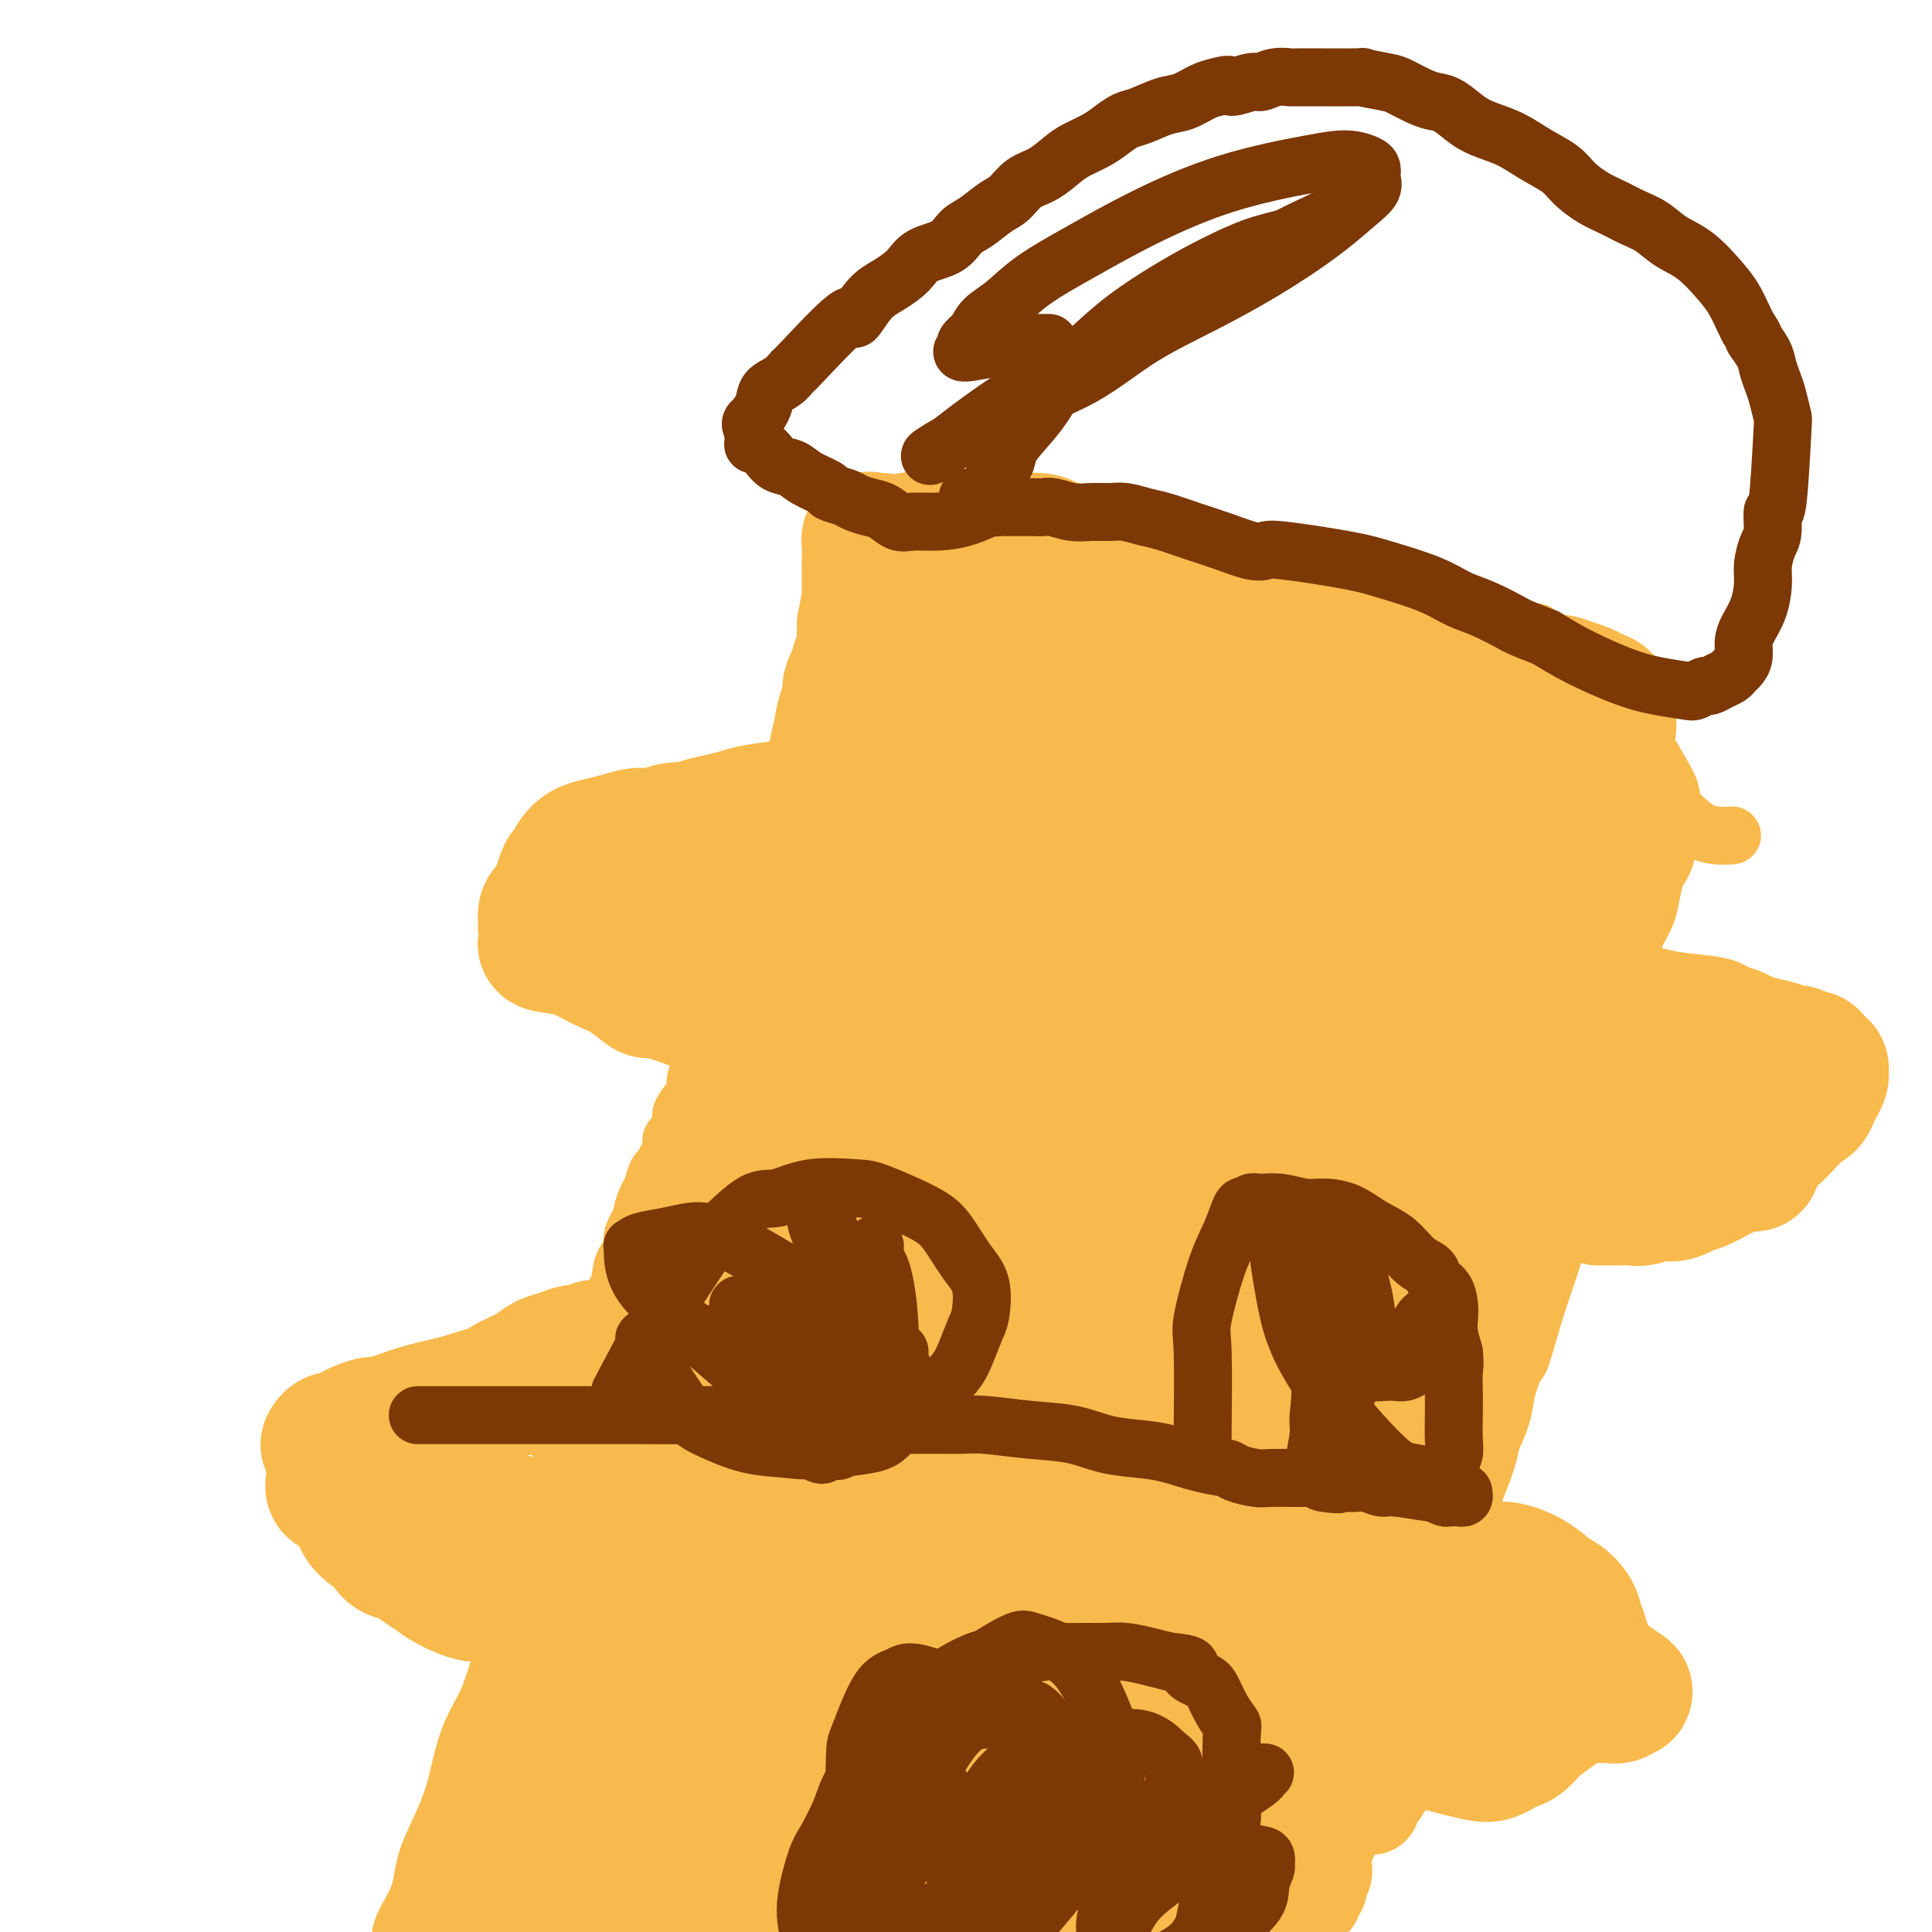 <svg viewBox='0 0 400 400' version='1.1' xmlns='http://www.w3.org/2000/svg' xmlns:xlink='http://www.w3.org/1999/xlink'><g fill='none' stroke='#F8BA4D' stroke-width='6' stroke-linecap='round' stroke-linejoin='round'><path d='M109,330c-0.002,-0.011 -0.003,-0.022 0,0c0.003,0.022 0.012,0.077 0,0c-0.012,-0.077 -0.043,-0.285 0,0c0.043,0.285 0.160,1.062 0,0c-0.160,-1.062 -0.595,-3.965 0,-9c0.595,-5.035 2.222,-12.203 3,-15c0.778,-2.797 0.707,-1.222 1,-3c0.293,-1.778 0.951,-6.908 2,-11c1.049,-4.092 2.488,-7.145 4,-11c1.512,-3.855 3.096,-8.511 5,-13c1.904,-4.489 4.126,-8.812 6,-12c1.874,-3.188 3.398,-5.240 5,-8c1.602,-2.760 3.280,-6.229 5,-9c1.720,-2.771 3.482,-4.846 5,-7c1.518,-2.154 2.793,-4.388 8,-11c5.207,-6.612 14.345,-17.604 18,-22c3.655,-4.396 1.828,-2.198 0,0'/></g>
<g fill='none' stroke='#F8BA4D' stroke-width='12' stroke-linecap='round' stroke-linejoin='round'><path d='M108,334c0.093,-0.026 0.185,-0.051 0,0c-0.185,0.051 -0.648,0.180 0,-1c0.648,-1.180 2.408,-3.667 3,-5c0.592,-1.333 0.015,-1.511 0,-2c-0.015,-0.489 0.531,-1.288 1,-2c0.469,-0.712 0.860,-1.335 1,-2c0.140,-0.665 0.027,-1.370 0,-2c-0.027,-0.630 0.030,-1.185 0,-2c-0.030,-0.815 -0.147,-1.890 0,-3c0.147,-1.110 0.559,-2.254 1,-3c0.441,-0.746 0.909,-1.094 1,-2c0.091,-0.906 -0.197,-2.371 0,-3c0.197,-0.629 0.879,-0.421 1,-1c0.121,-0.579 -0.319,-1.944 0,-3c0.319,-1.056 1.399,-1.804 2,-3c0.601,-1.196 0.724,-2.841 1,-4c0.276,-1.159 0.703,-1.833 1,-3c0.297,-1.167 0.462,-2.829 1,-4c0.538,-1.171 1.449,-1.853 2,-3c0.551,-1.147 0.742,-2.760 1,-4c0.258,-1.240 0.585,-2.105 1,-3c0.415,-0.895 0.919,-1.818 1,-3c0.081,-1.182 -0.263,-2.623 0,-4c0.263,-1.377 1.131,-2.688 2,-4'/><path d='M128,268c3.355,-10.748 1.744,-4.618 1,-3c-0.744,1.618 -0.621,-1.277 0,-3c0.621,-1.723 1.738,-2.276 2,-3c0.262,-0.724 -0.333,-1.621 0,-3c0.333,-1.379 1.595,-3.242 2,-4c0.405,-0.758 -0.046,-0.412 0,-1c0.046,-0.588 0.589,-2.111 1,-3c0.411,-0.889 0.688,-1.144 1,-2c0.312,-0.856 0.657,-2.313 1,-3c0.343,-0.687 0.683,-0.603 1,-1c0.317,-0.397 0.611,-1.275 1,-2c0.389,-0.725 0.874,-1.297 1,-2c0.126,-0.703 -0.108,-1.538 0,-2c0.108,-0.462 0.559,-0.550 1,-1c0.441,-0.450 0.874,-1.260 1,-2c0.126,-0.740 -0.054,-1.410 0,-2c0.054,-0.590 0.343,-1.102 1,-2c0.657,-0.898 1.682,-2.183 2,-3c0.318,-0.817 -0.069,-1.167 0,-2c0.069,-0.833 0.596,-2.148 1,-3c0.404,-0.852 0.686,-1.239 1,-2c0.314,-0.761 0.662,-1.894 1,-3c0.338,-1.106 0.668,-2.183 1,-3c0.332,-0.817 0.666,-1.372 1,-2c0.334,-0.628 0.667,-1.328 1,-2c0.333,-0.672 0.667,-1.316 1,-2c0.333,-0.684 0.667,-1.407 1,-2c0.333,-0.593 0.667,-1.056 1,-2c0.333,-0.944 0.667,-2.370 1,-3c0.333,-0.630 0.667,-0.466 1,-1c0.333,-0.534 0.667,-1.767 1,-3'/><path d='M156,196c4.284,-11.506 0.993,-4.271 0,-2c-0.993,2.271 0.312,-0.421 1,-2c0.688,-1.579 0.758,-2.044 1,-3c0.242,-0.956 0.657,-2.402 1,-3c0.343,-0.598 0.613,-0.347 1,-1c0.387,-0.653 0.891,-2.209 1,-3c0.109,-0.791 -0.177,-0.818 0,-1c0.177,-0.182 0.817,-0.520 1,-1c0.183,-0.480 -0.091,-1.101 0,-2c0.091,-0.899 0.545,-2.075 1,-3c0.455,-0.925 0.909,-1.599 1,-2c0.091,-0.401 -0.182,-0.530 0,-1c0.182,-0.470 0.818,-1.282 1,-2c0.182,-0.718 -0.091,-1.343 0,-2c0.091,-0.657 0.545,-1.345 1,-2c0.455,-0.655 0.909,-1.277 1,-2c0.091,-0.723 -0.183,-1.546 0,-2c0.183,-0.454 0.824,-0.540 1,-1c0.176,-0.460 -0.112,-1.296 0,-2c0.112,-0.704 0.622,-1.277 1,-2c0.378,-0.723 0.622,-1.594 1,-2c0.378,-0.406 0.890,-0.345 1,-1c0.110,-0.655 -0.181,-2.025 0,-3c0.181,-0.975 0.836,-1.556 1,-2c0.164,-0.444 -0.162,-0.752 0,-1c0.162,-0.248 0.813,-0.437 1,-1c0.187,-0.563 -0.091,-1.502 0,-2c0.091,-0.498 0.550,-0.556 1,-1c0.450,-0.444 0.890,-1.273 1,-2c0.110,-0.727 -0.112,-1.350 0,-2c0.112,-0.650 0.556,-1.325 1,-2'/><path d='M176,138c3.035,-9.168 0.621,-3.089 0,-1c-0.621,2.089 0.551,0.188 1,-1c0.449,-1.188 0.177,-1.662 0,-2c-0.177,-0.338 -0.257,-0.539 0,-1c0.257,-0.461 0.852,-1.183 1,-2c0.148,-0.817 -0.153,-1.728 0,-2c0.153,-0.272 0.758,0.096 1,0c0.242,-0.096 0.121,-0.656 0,-1c-0.121,-0.344 -0.242,-0.474 0,-1c0.242,-0.526 0.848,-1.449 1,-2c0.152,-0.551 -0.152,-0.729 0,-1c0.152,-0.271 0.758,-0.636 1,-1c0.242,-0.364 0.121,-0.727 0,-1c-0.121,-0.273 -0.242,-0.454 0,-1c0.242,-0.546 0.849,-1.456 1,-2c0.151,-0.544 -0.152,-0.723 0,-1c0.152,-0.277 0.759,-0.651 1,-1c0.241,-0.349 0.118,-0.672 0,-1c-0.118,-0.328 -0.229,-0.662 0,-1c0.229,-0.338 0.797,-0.682 1,-1c0.203,-0.318 0.041,-0.611 0,-1c-0.041,-0.389 0.041,-0.874 0,-1c-0.041,-0.126 -0.203,0.107 0,0c0.203,-0.107 0.772,-0.553 1,-1c0.228,-0.447 0.114,-0.894 0,-1c-0.114,-0.106 -0.227,0.130 0,0c0.227,-0.130 0.796,-0.626 1,-1c0.204,-0.374 0.044,-0.626 0,-1c-0.044,-0.374 0.026,-0.870 0,-1c-0.026,-0.130 -0.150,0.106 0,0c0.150,-0.106 0.575,-0.553 1,-1'/><path d='M187,106c1.701,-4.891 0.455,-1.118 0,0c-0.455,1.118 -0.119,-0.419 0,-1c0.119,-0.581 0.022,-0.207 0,0c-0.022,0.207 0.033,0.248 0,0c-0.033,-0.248 -0.152,-0.785 0,-1c0.152,-0.215 0.576,-0.107 1,0'/><path d='M188,104c0.631,-0.309 1.708,-0.083 2,0c0.292,0.083 -0.200,0.023 0,0c0.200,-0.023 1.092,-0.008 2,0c0.908,0.008 1.832,0.008 3,0c1.168,-0.008 2.581,-0.024 4,0c1.419,0.024 2.845,0.090 6,0c3.155,-0.090 8.039,-0.334 11,0c2.961,0.334 3.999,1.248 6,2c2.001,0.752 4.964,1.342 7,2c2.036,0.658 3.145,1.385 5,2c1.855,0.615 4.456,1.120 7,2c2.544,0.880 5.031,2.137 8,3c2.969,0.863 6.419,1.331 9,2c2.581,0.669 4.293,1.537 6,2c1.707,0.463 3.409,0.519 5,1c1.591,0.481 3.072,1.385 5,2c1.928,0.615 4.303,0.939 6,1c1.697,0.061 2.716,-0.142 4,0c1.284,0.142 2.834,0.630 4,1c1.166,0.370 1.947,0.621 3,1c1.053,0.379 2.376,0.886 3,1c0.624,0.114 0.547,-0.167 1,0c0.453,0.167 1.434,0.781 2,1c0.566,0.219 0.715,0.045 1,0c0.285,-0.045 0.706,0.041 1,0c0.294,-0.041 0.460,-0.207 1,0c0.540,0.207 1.454,0.787 2,1c0.546,0.213 0.724,0.057 1,0c0.276,-0.057 0.650,-0.016 1,0c0.350,0.016 0.675,0.008 1,0'/><path d='M305,128c13.724,3.936 3.533,1.776 0,1c-3.533,-0.776 -0.407,-0.170 1,0c1.407,0.170 1.094,-0.098 1,0c-0.094,0.098 0.030,0.562 0,1c-0.030,0.438 -0.212,0.849 0,1c0.212,0.151 0.820,0.040 1,0c0.180,-0.040 -0.068,-0.011 0,0c0.068,0.011 0.452,0.003 1,0c0.548,-0.003 1.260,-0.001 2,0c0.740,0.001 1.507,0.000 2,0c0.493,-0.000 0.710,0.000 1,0c0.290,-0.000 0.652,-0.001 1,0c0.348,0.001 0.681,0.004 1,0c0.319,-0.004 0.625,-0.015 1,0c0.375,0.015 0.818,0.057 1,0c0.182,-0.057 0.101,-0.212 0,0c-0.101,0.212 -0.223,0.792 0,1c0.223,0.208 0.792,0.046 1,0c0.208,-0.046 0.056,0.026 0,0c-0.056,-0.026 -0.016,-0.150 0,0c0.016,0.150 0.008,0.575 0,1'/><path d='M319,133c2.106,0.713 0.371,-0.005 0,0c-0.371,0.005 0.622,0.733 1,1c0.378,0.267 0.140,0.072 0,0c-0.140,-0.072 -0.181,-0.020 0,0c0.181,0.020 0.584,0.009 1,0c0.416,-0.009 0.843,-0.016 1,0c0.157,0.016 0.042,0.056 0,0c-0.042,-0.056 -0.011,-0.207 0,0c0.011,0.207 0.002,0.771 0,1c-0.002,0.229 0.002,0.124 0,0c-0.002,-0.124 -0.010,-0.266 0,0c0.010,0.266 0.038,0.939 0,1c-0.038,0.061 -0.144,-0.489 1,0c1.144,0.489 3.536,2.018 6,4c2.464,1.982 5.000,4.418 7,7c2.000,2.582 3.464,5.311 5,8c1.536,2.689 3.144,5.339 4,7c0.856,1.661 0.959,2.332 1,3c0.041,0.668 0.021,1.334 0,2'/><path d='M346,167c1.566,3.094 0.482,0.829 1,1c0.518,0.171 2.640,2.777 5,4c2.360,1.223 4.960,1.064 6,1c1.040,-0.064 0.520,-0.032 0,0'/></g>
<g fill='none' stroke='#F8BA4D' stroke-width='20' stroke-linecap='round' stroke-linejoin='round'><path d='M120,326c-0.001,0.004 -0.003,0.008 0,0c0.003,-0.008 0.010,-0.027 0,0c-0.010,0.027 -0.038,0.102 0,0c0.038,-0.102 0.141,-0.380 0,0c-0.141,0.380 -0.526,1.417 0,0c0.526,-1.417 1.964,-5.289 3,-8c1.036,-2.711 1.670,-4.262 2,-6c0.330,-1.738 0.354,-3.664 1,-6c0.646,-2.336 1.913,-5.082 3,-8c1.087,-2.918 1.995,-6.006 3,-9c1.005,-2.994 2.106,-5.893 3,-8c0.894,-2.107 1.579,-3.423 2,-5c0.421,-1.577 0.577,-3.417 1,-5c0.423,-1.583 1.114,-2.911 2,-5c0.886,-2.089 1.966,-4.939 3,-8c1.034,-3.061 2.021,-6.334 3,-9c0.979,-2.666 1.950,-4.725 3,-7c1.050,-2.275 2.179,-4.764 3,-7c0.821,-2.236 1.332,-4.218 2,-6c0.668,-1.782 1.492,-3.364 2,-5c0.508,-1.636 0.700,-3.325 1,-5c0.300,-1.675 0.706,-3.336 1,-5c0.294,-1.664 0.474,-3.330 1,-5c0.526,-1.670 1.398,-3.345 2,-5c0.602,-1.655 0.935,-3.289 1,-5c0.065,-1.711 -0.136,-3.499 0,-5c0.136,-1.501 0.610,-2.715 1,-4c0.390,-1.285 0.695,-2.643 1,-4'/><path d='M164,186c1.400,-6.820 0.901,-4.869 1,-5c0.099,-0.131 0.796,-2.344 1,-4c0.204,-1.656 -0.086,-2.757 0,-4c0.086,-1.243 0.548,-2.630 1,-4c0.452,-1.370 0.896,-2.722 1,-4c0.104,-1.278 -0.131,-2.481 0,-4c0.131,-1.519 0.627,-3.356 1,-5c0.373,-1.644 0.621,-3.097 1,-4c0.379,-0.903 0.889,-1.257 1,-2c0.111,-0.743 -0.176,-1.877 0,-3c0.176,-1.123 0.817,-2.236 1,-3c0.183,-0.764 -0.091,-1.178 0,-2c0.091,-0.822 0.546,-2.050 1,-3c0.454,-0.950 0.906,-1.620 1,-2c0.094,-0.380 -0.171,-0.470 0,-1c0.171,-0.530 0.778,-1.500 1,-2c0.222,-0.500 0.060,-0.530 0,-1c-0.060,-0.470 -0.016,-1.380 0,-2c0.016,-0.620 0.004,-0.950 0,-1c-0.004,-0.050 -0.001,0.179 0,0c0.001,-0.179 0.000,-0.765 0,-1c-0.000,-0.235 -0.000,-0.117 0,0'/><path d='M175,129c1.637,-8.592 0.228,-1.571 0,1c-0.228,2.571 0.723,0.693 1,0c0.277,-0.693 -0.122,-0.200 0,0c0.122,0.200 0.765,0.106 1,0c0.235,-0.106 0.063,-0.224 0,0c-0.063,0.224 -0.017,0.791 0,1c0.017,0.209 0.005,0.060 0,0c-0.005,-0.060 -0.002,-0.030 0,0'/><path d='M177,131c0.305,0.552 0.068,0.933 0,1c-0.068,0.067 0.034,-0.179 0,0c-0.034,0.179 -0.205,0.784 0,1c0.205,0.216 0.787,0.044 1,0c0.213,-0.044 0.057,0.040 0,0c-0.057,-0.040 -0.015,-0.203 0,0c0.015,0.203 0.004,0.772 0,1c-0.004,0.228 -0.002,0.114 0,0'/><path d='M178,134c0.155,0.686 0.042,0.901 0,1c-0.042,0.099 -0.011,0.083 0,0c0.011,-0.083 0.004,-0.234 0,0c-0.004,0.234 -0.005,0.851 0,1c0.005,0.149 0.015,-0.171 0,0c-0.015,0.171 -0.057,0.835 0,1c0.057,0.165 0.211,-0.167 0,0c-0.211,0.167 -0.789,0.833 -1,1c-0.211,0.167 -0.057,-0.166 0,0c0.057,0.166 0.015,0.832 0,1c-0.015,0.168 -0.004,-0.161 0,0c0.004,0.161 0.001,0.813 0,1c-0.001,0.187 -0.001,-0.089 0,0c0.001,0.089 0.001,0.545 0,1c-0.001,0.455 -0.004,0.909 0,1c0.004,0.091 0.016,-0.183 0,0c-0.016,0.183 -0.061,0.821 0,1c0.061,0.179 0.227,-0.103 0,0c-0.227,0.103 -0.848,0.590 -1,1c-0.152,0.410 0.166,0.743 0,1c-0.166,0.257 -0.814,0.438 -1,1c-0.186,0.562 0.091,1.504 0,2c-0.091,0.496 -0.550,0.546 -1,1c-0.450,0.454 -0.890,1.313 -1,2c-0.110,0.687 0.110,1.203 0,2c-0.110,0.797 -0.552,1.877 -1,3c-0.448,1.123 -0.904,2.291 -1,3c-0.096,0.709 0.166,0.960 0,2c-0.166,1.040 -0.762,2.869 -1,4c-0.238,1.131 -0.119,1.566 0,2'/><path d='M170,167c-1.417,5.624 -0.958,3.184 -1,3c-0.042,-0.184 -0.585,1.889 -1,3c-0.415,1.111 -0.704,1.261 -1,2c-0.296,0.739 -0.600,2.069 -1,3c-0.400,0.931 -0.896,1.464 -1,2c-0.104,0.536 0.183,1.076 0,2c-0.183,0.924 -0.837,2.233 -1,3c-0.163,0.767 0.167,0.991 0,1c-0.167,0.009 -0.829,-0.196 -1,0c-0.171,0.196 0.149,0.794 0,1c-0.149,0.206 -0.768,0.020 -1,0c-0.232,-0.020 -0.077,0.124 0,0c0.077,-0.124 0.076,-0.518 0,-1c-0.076,-0.482 -0.228,-1.052 0,-2c0.228,-0.948 0.835,-2.275 1,-3c0.165,-0.725 -0.111,-0.847 0,-2c0.111,-1.153 0.611,-3.335 1,-5c0.389,-1.665 0.668,-2.811 1,-4c0.332,-1.189 0.718,-2.421 1,-4c0.282,-1.579 0.460,-3.504 1,-5c0.540,-1.496 1.443,-2.561 2,-4c0.557,-1.439 0.770,-3.251 1,-5c0.230,-1.749 0.478,-3.435 1,-5c0.522,-1.565 1.317,-3.010 2,-4c0.683,-0.990 1.255,-1.525 2,-3c0.745,-1.475 1.664,-3.890 2,-5c0.336,-1.110 0.091,-0.914 1,-2c0.909,-1.086 2.974,-3.453 4,-5c1.026,-1.547 1.013,-2.273 1,-3'/><path d='M183,125c2.084,-3.808 1.294,-2.327 1,-2c-0.294,0.327 -0.093,-0.501 0,-1c0.093,-0.499 0.078,-0.669 0,-1c-0.078,-0.331 -0.218,-0.821 0,-1c0.218,-0.179 0.793,-0.045 1,0c0.207,0.045 0.045,0.002 0,0c-0.045,-0.002 0.028,0.037 0,0c-0.028,-0.037 -0.158,-0.151 0,0c0.158,0.151 0.605,0.565 1,1c0.395,0.435 0.738,0.890 1,1c0.262,0.110 0.441,-0.124 1,0c0.559,0.124 1.497,0.607 2,1c0.503,0.393 0.572,0.698 1,1c0.428,0.302 1.214,0.603 2,1c0.786,0.397 1.573,0.890 2,1c0.427,0.110 0.495,-0.163 1,0c0.505,0.163 1.446,0.762 2,1c0.554,0.238 0.722,0.117 1,0c0.278,-0.117 0.666,-0.228 1,0c0.334,0.228 0.615,0.797 1,1c0.385,0.203 0.876,0.041 1,0c0.124,-0.041 -0.119,0.041 0,0c0.119,-0.041 0.598,-0.204 1,0c0.402,0.204 0.726,0.776 1,1c0.274,0.224 0.497,0.099 1,0c0.503,-0.099 1.287,-0.171 2,0c0.713,0.171 1.357,0.586 2,1'/><path d='M209,130c3.529,1.188 1.350,0.160 1,0c-0.350,-0.160 1.127,0.550 2,1c0.873,0.450 1.141,0.642 2,1c0.859,0.358 2.307,0.883 3,1c0.693,0.117 0.629,-0.175 1,0c0.371,0.175 1.177,0.817 2,1c0.823,0.183 1.661,-0.091 3,0c1.339,0.091 3.177,0.549 4,1c0.823,0.451 0.632,0.894 1,1c0.368,0.106 1.296,-0.126 2,0c0.704,0.126 1.185,0.611 2,1c0.815,0.389 1.965,0.683 3,1c1.035,0.317 1.957,0.658 3,1c1.043,0.342 2.208,0.687 3,1c0.792,0.313 1.212,0.594 2,1c0.788,0.406 1.943,0.936 3,1c1.057,0.064 2.016,-0.337 3,0c0.984,0.337 1.992,1.414 3,2c1.008,0.586 2.016,0.683 3,1c0.984,0.317 1.943,0.855 3,1c1.057,0.145 2.211,-0.102 3,0c0.789,0.102 1.211,0.552 2,1c0.789,0.448 1.944,0.894 3,1c1.056,0.106 2.012,-0.126 3,0c0.988,0.126 2.008,0.611 3,1c0.992,0.389 1.956,0.682 3,1c1.044,0.318 2.166,0.660 3,1c0.834,0.340 1.378,0.679 2,1c0.622,0.321 1.321,0.625 2,1c0.679,0.375 1.337,0.821 2,1c0.663,0.179 1.332,0.089 2,0'/><path d='M286,154c12.273,3.874 4.455,1.560 2,1c-2.455,-0.560 0.452,0.635 2,1c1.548,0.365 1.737,-0.098 2,0c0.263,0.098 0.600,0.759 1,1c0.400,0.241 0.864,0.064 1,0c0.136,-0.064 -0.056,-0.013 0,0c0.056,0.013 0.359,-0.010 1,0c0.641,0.010 1.621,0.054 2,0c0.379,-0.054 0.158,-0.207 0,0c-0.158,0.207 -0.254,0.773 0,1c0.254,0.227 0.857,0.114 1,0c0.143,-0.114 -0.173,-0.228 0,0c0.173,0.228 0.835,0.797 1,1c0.165,0.203 -0.167,0.040 0,0c0.167,-0.040 0.832,0.042 1,0c0.168,-0.042 -0.162,-0.207 0,0c0.162,0.207 0.817,0.787 1,1c0.183,0.213 -0.104,0.061 0,0c0.104,-0.061 0.600,-0.030 1,0c0.400,0.030 0.703,0.061 1,0c0.297,-0.061 0.587,-0.212 1,0c0.413,0.212 0.950,0.788 1,1c0.050,0.212 -0.387,0.061 0,0c0.387,-0.061 1.599,-0.031 2,0c0.401,0.031 -0.009,0.065 0,0c0.009,-0.065 0.436,-0.228 1,0c0.564,0.228 1.264,0.846 2,1c0.736,0.154 1.506,-0.154 2,0c0.494,0.154 0.710,0.772 1,1c0.290,0.228 0.654,0.065 1,0c0.346,-0.065 0.673,-0.033 1,0'/><path d='M315,163c4.730,1.618 2.056,1.165 1,1c-1.056,-0.165 -0.494,-0.040 0,0c0.494,0.040 0.920,-0.003 1,0c0.080,0.003 -0.185,0.052 0,0c0.185,-0.052 0.820,-0.206 1,0c0.180,0.206 -0.096,0.773 0,1c0.096,0.227 0.565,0.113 1,0c0.435,-0.113 0.837,-0.226 1,0c0.163,0.226 0.086,0.792 0,1c-0.086,0.208 -0.182,0.060 0,0c0.182,-0.060 0.641,-0.030 1,0c0.359,0.030 0.617,0.061 1,0c0.383,-0.061 0.891,-0.212 1,0c0.109,0.212 -0.182,0.789 0,1c0.182,0.211 0.837,0.057 1,0c0.163,-0.057 -0.166,-0.015 0,0c0.166,0.015 0.828,0.004 1,0c0.172,-0.004 -0.146,-0.001 0,0c0.146,0.001 0.756,0.000 1,0c0.244,-0.000 0.122,-0.000 0,0c-0.122,0.000 -0.244,0.000 0,0c0.244,-0.000 0.854,-0.000 1,0c0.146,0.000 -0.171,0.000 0,0c0.171,-0.000 0.829,-0.000 1,0c0.171,0.000 -0.146,0.000 0,0c0.146,-0.000 0.756,-0.000 1,0c0.244,0.000 0.122,0.000 0,0'/><path d='M329,167c2.409,0.845 1.433,0.958 1,1c-0.433,0.042 -0.323,0.011 0,0c0.323,-0.011 0.860,-0.004 1,0c0.140,0.004 -0.118,0.005 0,0c0.118,-0.005 0.610,-0.015 1,0c0.390,0.015 0.678,0.057 1,0c0.322,-0.057 0.679,-0.211 1,0c0.321,0.211 0.607,0.788 1,1c0.393,0.212 0.894,0.061 1,0c0.106,-0.061 -0.183,-0.030 0,0c0.183,0.030 0.837,0.061 1,0c0.163,-0.061 -0.167,-0.212 0,0c0.167,0.212 0.829,0.789 1,1c0.171,0.211 -0.150,0.057 0,0c0.150,-0.057 0.771,-0.015 1,0c0.229,0.015 0.065,0.004 0,0c-0.065,-0.004 -0.033,-0.002 0,0'/><path d='M339,170c1.769,0.482 1.192,0.186 1,0c-0.192,-0.186 0.001,-0.261 0,0c-0.001,0.261 -0.196,0.859 0,1c0.196,0.141 0.785,-0.173 1,0c0.215,0.173 0.058,0.835 0,1c-0.058,0.165 -0.016,-0.168 0,0c0.016,0.168 0.005,0.835 0,1c-0.005,0.165 -0.004,-0.174 0,0c0.004,0.174 0.012,0.860 0,1c-0.012,0.140 -0.045,-0.266 0,0c0.045,0.266 0.168,1.204 0,2c-0.168,0.796 -0.626,1.451 -1,2c-0.374,0.549 -0.663,0.993 -1,2c-0.337,1.007 -0.720,2.579 -1,4c-0.280,1.421 -0.456,2.692 -1,4c-0.544,1.308 -1.454,2.652 -2,4c-0.546,1.348 -0.726,2.700 -1,4c-0.274,1.300 -0.641,2.549 -1,4c-0.359,1.451 -0.711,3.106 -1,5c-0.289,1.894 -0.514,4.027 -1,6c-0.486,1.973 -1.232,3.786 -2,6c-0.768,2.214 -1.557,4.831 -2,7c-0.443,2.169 -0.541,3.891 -1,6c-0.459,2.109 -1.278,4.603 -2,7c-0.722,2.397 -1.348,4.695 -2,7c-0.652,2.305 -1.329,4.618 -2,7c-0.671,2.382 -1.334,4.834 -2,7c-0.666,2.166 -1.333,4.048 -2,6c-0.667,1.952 -1.333,3.976 -2,6'/><path d='M314,270c-4.539,15.678 -2.386,7.874 -2,6c0.386,-1.874 -0.994,2.181 -2,5c-1.006,2.819 -1.639,4.400 -2,6c-0.361,1.600 -0.451,3.218 -1,5c-0.549,1.782 -1.558,3.727 -2,5c-0.442,1.273 -0.319,1.873 -1,4c-0.681,2.127 -2.168,5.781 -3,8c-0.832,2.219 -1.010,3.003 -1,4c0.010,0.997 0.209,2.206 0,3c-0.209,0.794 -0.826,1.171 -1,2c-0.174,0.829 0.094,2.109 0,3c-0.094,0.891 -0.550,1.393 -1,2c-0.450,0.607 -0.895,1.317 -1,2c-0.105,0.683 0.130,1.337 0,2c-0.130,0.663 -0.623,1.333 -1,2c-0.377,0.667 -0.636,1.330 -1,2c-0.364,0.670 -0.832,1.348 -1,2c-0.168,0.652 -0.035,1.276 0,2c0.035,0.724 -0.029,1.546 0,2c0.029,0.454 0.153,0.541 0,1c-0.153,0.459 -0.581,1.289 -1,2c-0.419,0.711 -0.830,1.304 -1,2c-0.170,0.696 -0.098,1.497 0,2c0.098,0.503 0.222,0.708 0,1c-0.222,0.292 -0.791,0.670 -1,1c-0.209,0.330 -0.059,0.610 0,1c0.059,0.390 0.026,0.888 0,1c-0.026,0.112 -0.045,-0.162 0,0c0.045,0.162 0.156,0.761 0,1c-0.156,0.239 -0.578,0.120 -1,0'/><path d='M290,349c-3.714,12.157 -0.999,3.050 0,0c0.999,-3.050 0.281,-0.044 0,1c-0.281,1.044 -0.127,0.124 0,0c0.127,-0.124 0.226,0.548 0,1c-0.226,0.452 -0.778,0.685 -1,1c-0.222,0.315 -0.116,0.713 0,1c0.116,0.287 0.241,0.461 0,1c-0.241,0.539 -0.849,1.441 -1,2c-0.151,0.559 0.156,0.776 0,1c-0.156,0.224 -0.774,0.455 -1,1c-0.226,0.545 -0.061,1.404 0,2c0.061,0.596 0.016,0.930 0,1c-0.016,0.070 -0.004,-0.122 0,0c0.004,0.122 0.001,0.559 0,1c-0.001,0.441 -0.000,0.888 0,1c0.000,0.112 0.000,-0.109 0,0c-0.000,0.109 -0.000,0.550 0,1c0.000,0.450 0.000,0.909 0,1c-0.000,0.091 0.000,-0.186 0,0c-0.000,0.186 -0.000,0.833 0,1c0.000,0.167 0.000,-0.147 0,0c-0.000,0.147 -0.000,0.756 0,1c0.000,0.244 0.001,0.122 0,0c-0.001,-0.122 -0.004,-0.243 0,0c0.004,0.243 0.015,0.850 0,1c-0.015,0.150 -0.056,-0.156 0,0c0.056,0.156 0.207,0.773 0,1c-0.207,0.227 -0.774,0.065 -1,0c-0.226,-0.065 -0.113,-0.032 0,0'/><path d='M286,369c-0.615,3.316 -0.151,1.607 0,1c0.151,-0.607 -0.011,-0.111 0,0c0.011,0.111 0.195,-0.162 0,0c-0.195,0.162 -0.770,0.760 -1,1c-0.230,0.240 -0.114,0.121 0,0c0.114,-0.121 0.227,-0.244 0,0c-0.227,0.244 -0.793,0.854 -1,1c-0.207,0.146 -0.056,-0.171 0,0c0.056,0.171 0.015,0.829 0,1c-0.015,0.171 -0.004,-0.146 0,0c0.004,0.146 0.001,0.756 0,1c-0.001,0.244 -0.001,0.122 0,0'/><path d='M122,299c0.004,-0.029 0.008,-0.057 0,0c-0.008,0.057 -0.030,0.201 0,0c0.030,-0.201 0.110,-0.747 0,0c-0.110,0.747 -0.410,2.786 -1,5c-0.590,2.214 -1.471,4.601 -2,6c-0.529,1.399 -0.705,1.809 -1,3c-0.295,1.191 -0.708,3.165 -1,5c-0.292,1.835 -0.462,3.533 -1,5c-0.538,1.467 -1.442,2.704 -2,4c-0.558,1.296 -0.769,2.649 -1,4c-0.231,1.351 -0.484,2.698 -1,4c-0.516,1.302 -1.297,2.558 -2,4c-0.703,1.442 -1.329,3.069 -2,5c-0.671,1.931 -1.386,4.166 -2,6c-0.614,1.834 -1.127,3.266 -2,5c-0.873,1.734 -2.108,3.768 -3,6c-0.892,2.232 -1.443,4.662 -2,7c-0.557,2.338 -1.121,4.586 -2,7c-0.879,2.414 -2.071,4.995 -3,7c-0.929,2.005 -1.593,3.433 -2,5c-0.407,1.567 -0.557,3.274 -1,5c-0.443,1.726 -1.181,3.473 -2,5c-0.819,1.527 -1.721,2.834 -2,4c-0.279,1.166 0.063,2.190 0,3c-0.063,0.810 -0.532,1.405 -1,2'/><path d='M86,406c-5.813,16.914 -2.345,5.699 -1,2c1.345,-3.699 0.567,0.119 0,2c-0.567,1.881 -0.923,1.824 -1,2c-0.077,0.176 0.124,0.583 0,1c-0.124,0.417 -0.572,0.843 -1,1c-0.428,0.157 -0.837,0.045 -1,0c-0.163,-0.045 -0.082,-0.022 0,0'/><path d='M287,351c-0.336,1.432 -0.671,2.865 -1,4c-0.329,1.135 -0.651,1.973 -1,3c-0.349,1.027 -0.727,2.245 -1,3c-0.273,0.755 -0.443,1.048 -1,2c-0.557,0.952 -1.501,2.562 -2,4c-0.499,1.438 -0.553,2.703 -1,4c-0.447,1.297 -1.286,2.626 -2,4c-0.714,1.374 -1.304,2.793 -2,4c-0.696,1.207 -1.497,2.204 -2,3c-0.503,0.796 -0.708,1.393 -1,2c-0.292,0.607 -0.671,1.223 -1,2c-0.329,0.777 -0.609,1.715 -1,2c-0.391,0.285 -0.893,-0.081 -1,0c-0.107,0.081 0.181,0.610 0,1c-0.181,0.390 -0.832,0.641 -1,1c-0.168,0.359 0.147,0.828 0,1c-0.147,0.172 -0.756,0.049 -1,0c-0.244,-0.049 -0.122,-0.025 0,0'/><path d='M288,358c-0.022,0.003 -0.043,0.006 0,0c0.043,-0.006 0.152,-0.022 0,0c-0.152,0.022 -0.564,0.081 -1,0c-0.436,-0.081 -0.894,-0.301 -2,1c-1.106,1.301 -2.859,4.124 -4,6c-1.141,1.876 -1.668,2.805 -2,4c-0.332,1.195 -0.467,2.655 -1,4c-0.533,1.345 -1.462,2.574 -2,4c-0.538,1.426 -0.684,3.051 -1,4c-0.316,0.949 -0.803,1.224 -1,2c-0.197,0.776 -0.104,2.053 0,3c0.104,0.947 0.220,1.563 0,2c-0.220,0.437 -0.776,0.694 -1,1c-0.224,0.306 -0.115,0.659 0,1c0.115,0.341 0.237,0.670 0,1c-0.237,0.330 -0.834,0.662 -1,1c-0.166,0.338 0.099,0.682 0,1c-0.099,0.318 -0.563,0.611 -1,1c-0.437,0.389 -0.849,0.874 -1,1c-0.151,0.126 -0.043,-0.107 0,0c0.043,0.107 0.022,0.553 0,1'/><path d='M270,396c-1.500,4.500 -0.750,2.250 0,0'/></g>
<g fill='none' stroke='#F8BA4D' stroke-width='28' stroke-linecap='round' stroke-linejoin='round'><path d='M204,136c0.001,0.003 0.003,0.006 0,0c-0.003,-0.006 -0.009,-0.021 0,0c0.009,0.021 0.034,0.077 0,0c-0.034,-0.077 -0.126,-0.286 0,0c0.126,0.286 0.472,1.068 0,3c-0.472,1.932 -1.760,5.015 -3,9c-1.240,3.985 -2.432,8.871 -4,13c-1.568,4.129 -3.511,7.501 -5,11c-1.489,3.499 -2.522,7.126 -4,11c-1.478,3.874 -3.399,7.996 -5,12c-1.601,4.004 -2.882,7.891 -4,11c-1.118,3.109 -2.074,5.440 -3,8c-0.926,2.560 -1.823,5.350 -3,8c-1.177,2.650 -2.636,5.161 -4,8c-1.364,2.839 -2.633,6.005 -4,9c-1.367,2.995 -2.830,5.820 -4,8c-1.170,2.180 -2.046,3.717 -3,6c-0.954,2.283 -1.985,5.312 -3,8c-1.015,2.688 -2.014,5.035 -3,7c-0.986,1.965 -1.960,3.546 -3,6c-1.040,2.454 -2.148,5.779 -3,9c-0.852,3.221 -1.450,6.337 -2,9c-0.550,2.663 -1.053,4.873 -2,8c-0.947,3.127 -2.337,7.169 -3,10c-0.663,2.831 -0.601,4.449 -1,7c-0.399,2.551 -1.261,6.033 -2,9c-0.739,2.967 -1.354,5.419 -2,8c-0.646,2.581 -1.323,5.290 -2,8'/><path d='M132,342c-3.136,11.807 -2.476,7.326 -3,7c-0.524,-0.326 -2.233,3.504 -3,6c-0.767,2.496 -0.592,3.658 -1,5c-0.408,1.342 -1.398,2.864 -2,4c-0.602,1.136 -0.816,1.885 -2,5c-1.184,3.115 -3.339,8.596 -4,11c-0.661,2.404 0.173,1.733 0,2c-0.173,0.267 -1.353,1.473 -2,3c-0.647,1.527 -0.762,3.376 -1,5c-0.238,1.624 -0.598,3.024 -1,4c-0.402,0.976 -0.846,1.527 -1,2c-0.154,0.473 -0.017,0.869 0,1c0.017,0.131 -0.085,-0.001 0,0c0.085,0.001 0.359,0.135 1,0c0.641,-0.135 1.651,-0.539 3,-1c1.349,-0.461 3.038,-0.978 5,-2c1.962,-1.022 4.196,-2.547 6,-4c1.804,-1.453 3.177,-2.832 5,-6c1.823,-3.168 4.097,-8.125 6,-13c1.903,-4.875 3.436,-9.667 5,-16c1.564,-6.333 3.157,-14.208 5,-22c1.843,-7.792 3.934,-15.502 6,-24c2.066,-8.498 4.107,-17.783 6,-26c1.893,-8.217 3.640,-15.367 5,-22c1.360,-6.633 2.334,-12.750 4,-18c1.666,-5.250 4.024,-9.633 6,-14c1.976,-4.367 3.571,-8.717 6,-13c2.429,-4.283 5.692,-8.499 9,-13c3.308,-4.501 6.659,-9.286 10,-14c3.341,-4.714 6.670,-9.357 10,-14'/><path d='M210,175c6.266,-8.539 7.433,-9.386 9,-12c1.567,-2.614 3.536,-6.994 5,-10c1.464,-3.006 2.425,-4.636 3,-6c0.575,-1.364 0.765,-2.461 1,-3c0.235,-0.539 0.514,-0.518 0,0c-0.514,0.518 -1.822,1.535 -3,3c-1.178,1.465 -2.226,3.378 -4,6c-1.774,2.622 -4.276,5.954 -7,10c-2.724,4.046 -5.672,8.806 -9,15c-3.328,6.194 -7.036,13.824 -11,22c-3.964,8.176 -8.185,16.900 -12,26c-3.815,9.100 -7.224,18.578 -11,28c-3.776,9.422 -7.920,18.789 -11,27c-3.080,8.211 -5.098,15.267 -7,23c-1.902,7.733 -3.688,16.143 -5,23c-1.312,6.857 -2.149,12.160 -3,18c-0.851,5.840 -1.717,12.215 -2,18c-0.283,5.785 0.016,10.978 0,15c-0.016,4.022 -0.347,6.871 0,9c0.347,2.129 1.372,3.538 2,4c0.628,0.462 0.860,-0.025 1,0c0.140,0.025 0.188,0.560 1,0c0.812,-0.560 2.387,-2.217 4,-4c1.613,-1.783 3.265,-3.693 5,-5c1.735,-1.307 3.553,-2.013 5,-3c1.447,-0.987 2.523,-2.256 4,-3c1.477,-0.744 3.355,-0.962 5,-2c1.645,-1.038 3.058,-2.895 5,-5c1.942,-2.105 4.412,-4.459 7,-8c2.588,-3.541 5.294,-8.271 8,-13'/><path d='M190,348c3.707,-7.105 2.973,-11.868 3,-17c0.027,-5.132 0.813,-10.632 1,-18c0.187,-7.368 -0.225,-16.602 -1,-26c-0.775,-9.398 -1.911,-18.958 -3,-27c-1.089,-8.042 -2.129,-14.564 -2,-25c0.129,-10.436 1.428,-24.786 2,-31c0.572,-6.214 0.418,-4.290 1,-5c0.582,-0.710 1.900,-4.052 4,-8c2.100,-3.948 4.982,-8.500 8,-13c3.018,-4.500 6.172,-8.946 10,-14c3.828,-5.054 8.329,-10.715 11,-14c2.671,-3.285 3.510,-4.195 4,-5c0.490,-0.805 0.629,-1.506 1,-2c0.371,-0.494 0.973,-0.779 1,-1c0.027,-0.221 -0.523,-0.376 -1,1c-0.477,1.376 -0.882,4.284 -3,11c-2.118,6.716 -5.947,17.240 -10,27c-4.053,9.760 -8.328,18.757 -14,29c-5.672,10.243 -12.742,21.734 -18,32c-5.258,10.266 -8.704,19.309 -12,28c-3.296,8.691 -6.442,17.032 -8,24c-1.558,6.968 -1.527,12.565 -2,18c-0.473,5.435 -1.451,10.709 -2,16c-0.549,5.291 -0.670,10.599 -1,15c-0.330,4.401 -0.870,7.893 -1,11c-0.130,3.107 0.149,5.828 0,8c-0.149,2.172 -0.725,3.795 -1,4c-0.275,0.205 -0.249,-1.007 0,2c0.249,3.007 0.721,10.233 1,14c0.279,3.767 0.365,4.076 1,7c0.635,2.924 1.817,8.462 3,14'/><path d='M162,403c1.104,6.904 1.364,5.664 2,6c0.636,0.336 1.648,2.247 2,3c0.352,0.753 0.044,0.346 0,1c-0.044,0.654 0.177,2.367 1,0c0.823,-2.367 2.247,-8.815 4,-13c1.753,-4.185 3.835,-6.105 5,-8c1.165,-1.895 1.415,-3.763 4,-10c2.585,-6.237 7.506,-16.841 10,-23c2.494,-6.159 2.562,-7.871 3,-12c0.438,-4.129 1.245,-10.675 2,-18c0.755,-7.325 1.456,-15.431 2,-25c0.544,-9.569 0.929,-20.602 1,-30c0.071,-9.398 -0.171,-17.162 -1,-25c-0.829,-7.838 -2.243,-15.752 -3,-21c-0.757,-5.248 -0.857,-7.832 -1,-9c-0.143,-1.168 -0.328,-0.921 0,-2c0.328,-1.079 1.169,-3.484 3,-7c1.831,-3.516 4.652,-8.144 8,-13c3.348,-4.856 7.222,-9.939 11,-14c3.778,-4.061 7.459,-7.101 10,-10c2.541,-2.899 3.941,-5.657 5,-7c1.059,-1.343 1.777,-1.272 2,-1c0.223,0.272 -0.050,0.745 0,1c0.050,0.255 0.424,0.290 0,1c-0.424,0.710 -1.647,2.093 -3,5c-1.353,2.907 -2.837,7.336 -8,18c-5.163,10.664 -14.005,27.563 -21,42c-6.995,14.437 -12.141,26.410 -16,38c-3.859,11.590 -6.429,22.795 -9,34'/><path d='M175,304c-2.304,9.795 -3.565,17.283 -4,25c-0.435,7.717 -0.044,15.663 0,20c0.044,4.337 -0.258,5.064 0,8c0.258,2.936 1.076,8.082 2,12c0.924,3.918 1.952,6.610 3,9c1.048,2.390 2.114,4.480 3,6c0.886,1.520 1.593,2.471 2,3c0.407,0.529 0.516,0.636 1,0c0.484,-0.636 1.345,-2.015 2,-4c0.655,-1.985 1.104,-4.576 2,-8c0.896,-3.424 2.239,-7.679 3,-12c0.761,-4.321 0.942,-8.706 1,-14c0.058,-5.294 -0.005,-11.495 0,-19c0.005,-7.505 0.077,-16.314 0,-26c-0.077,-9.686 -0.305,-20.250 0,-29c0.305,-8.750 1.141,-15.688 2,-23c0.859,-7.312 1.739,-14.999 4,-22c2.261,-7.001 5.901,-13.317 10,-20c4.099,-6.683 8.657,-13.735 14,-20c5.343,-6.265 11.471,-11.743 17,-17c5.529,-5.257 10.460,-10.292 14,-14c3.540,-3.708 5.688,-6.088 7,-7c1.312,-0.912 1.789,-0.358 2,0c0.211,0.358 0.157,0.518 0,2c-0.157,1.482 -0.418,4.285 -1,7c-0.582,2.715 -1.485,5.341 -3,9c-1.515,3.659 -3.643,8.352 -7,15c-3.357,6.648 -7.942,15.251 -13,25c-5.058,9.749 -10.588,20.642 -16,32c-5.412,11.358 -10.706,23.179 -16,35'/><path d='M204,277c-10.208,22.217 -9.727,24.261 -11,31c-1.273,6.739 -4.301,18.175 -6,27c-1.699,8.825 -2.070,15.040 -2,21c0.070,5.960 0.582,11.667 1,15c0.418,3.333 0.741,4.292 1,6c0.259,1.708 0.455,4.163 1,9c0.545,4.837 1.440,12.055 2,15c0.560,2.945 0.784,1.616 1,2c0.216,0.384 0.424,2.479 1,4c0.576,1.521 1.520,2.467 2,3c0.480,0.533 0.495,0.652 1,1c0.505,0.348 1.501,0.924 2,1c0.499,0.076 0.502,-0.350 2,-1c1.498,-0.650 4.490,-1.524 7,-3c2.510,-1.476 4.538,-3.552 6,-6c1.462,-2.448 2.358,-5.266 3,-9c0.642,-3.734 1.031,-8.383 0,-15c-1.031,-6.617 -3.483,-15.201 -5,-28c-1.517,-12.799 -2.098,-29.812 -3,-43c-0.902,-13.188 -2.123,-22.552 -2,-31c0.123,-8.448 1.591,-15.982 3,-21c1.409,-5.018 2.761,-7.520 5,-12c2.239,-4.480 5.366,-10.939 8,-16c2.634,-5.061 4.774,-8.725 7,-13c2.226,-4.275 4.538,-9.162 7,-14c2.462,-4.838 5.076,-9.629 7,-14c1.924,-4.371 3.159,-8.323 5,-12c1.841,-3.677 4.287,-7.078 6,-10c1.713,-2.922 2.692,-5.364 4,-7c1.308,-1.636 2.945,-2.468 4,-3c1.055,-0.532 1.527,-0.766 2,-1'/><path d='M263,153c2.539,-3.104 0.886,-0.364 0,1c-0.886,1.364 -1.005,1.352 -2,3c-0.995,1.648 -2.864,4.957 -5,8c-2.136,3.043 -4.538,5.820 -8,14c-3.462,8.180 -7.984,21.764 -13,32c-5.016,10.236 -10.527,17.125 -15,39c-4.473,21.875 -7.907,58.737 -9,76c-1.093,17.263 0.155,14.927 1,19c0.845,4.073 1.287,14.555 2,22c0.713,7.445 1.695,11.854 3,16c1.305,4.146 2.931,8.029 4,11c1.069,2.971 1.581,5.031 2,6c0.419,0.969 0.744,0.847 1,1c0.256,0.153 0.442,0.582 1,1c0.558,0.418 1.489,0.824 2,1c0.511,0.176 0.603,0.122 2,0c1.397,-0.122 4.100,-0.312 6,-2c1.900,-1.688 2.996,-4.875 4,-9c1.004,-4.125 1.916,-9.188 2,-18c0.084,-8.812 -0.660,-21.373 -1,-36c-0.340,-14.627 -0.275,-31.319 0,-46c0.275,-14.681 0.759,-27.351 1,-37c0.241,-9.649 0.238,-16.276 1,-22c0.762,-5.724 2.289,-10.543 3,-13c0.711,-2.457 0.607,-2.551 2,-5c1.393,-2.449 4.285,-7.253 7,-12c2.715,-4.747 5.254,-9.437 8,-14c2.746,-4.563 5.701,-8.998 8,-13c2.299,-4.002 3.943,-7.572 5,-10c1.057,-2.428 1.529,-3.714 2,-5'/><path d='M277,161c4.619,-8.399 1.166,-2.395 0,0c-1.166,2.395 -0.045,1.182 0,1c0.045,-0.182 -0.984,0.666 -2,2c-1.016,1.334 -2.017,3.153 -4,11c-1.983,7.847 -4.946,21.720 -10,34c-5.054,12.280 -12.198,22.965 -19,47c-6.802,24.035 -13.262,61.418 -16,82c-2.738,20.582 -1.755,24.361 -1,31c0.755,6.639 1.282,16.137 2,23c0.718,6.863 1.626,11.091 3,15c1.374,3.909 3.213,7.500 5,11c1.787,3.500 3.520,6.910 4,8c0.480,1.090 -0.294,-0.138 0,0c0.294,0.138 1.657,1.644 3,3c1.343,1.356 2.665,2.563 5,3c2.335,0.437 5.681,0.102 7,0c1.319,-0.102 0.609,0.027 1,0c0.391,-0.027 1.882,-0.209 2,-3c0.118,-2.791 -1.139,-8.190 -2,-12c-0.861,-3.810 -1.327,-6.032 -2,-10c-0.673,-3.968 -1.554,-9.683 -2,-14c-0.446,-4.317 -0.458,-7.237 0,-12c0.458,-4.763 1.385,-11.368 2,-15c0.615,-3.632 0.919,-4.292 2,-9c1.081,-4.708 2.939,-13.464 4,-18c1.061,-4.536 1.326,-4.854 2,-8c0.674,-3.146 1.758,-9.122 3,-14c1.242,-4.878 2.642,-8.660 4,-12c1.358,-3.340 2.674,-6.240 4,-9c1.326,-2.760 2.663,-5.380 4,-8'/><path d='M276,288c2.853,-5.857 3.985,-6.001 5,-7c1.015,-0.999 1.914,-2.854 3,-5c1.086,-2.146 2.360,-4.584 4,-7c1.640,-2.416 3.646,-4.809 5,-7c1.354,-2.191 2.057,-4.178 3,-6c0.943,-1.822 2.125,-3.479 3,-5c0.875,-1.521 1.442,-2.906 2,-4c0.558,-1.094 1.105,-1.895 1,-2c-0.105,-0.105 -0.863,0.487 -2,2c-1.137,1.513 -2.653,3.947 -4,7c-1.347,3.053 -2.526,6.726 -5,13c-2.474,6.274 -6.241,15.150 -10,25c-3.759,9.850 -7.508,20.676 -10,30c-2.492,9.324 -3.728,17.148 -5,24c-1.272,6.852 -2.580,12.734 -3,17c-0.420,4.266 0.048,6.918 0,9c-0.048,2.082 -0.610,3.594 -1,4c-0.390,0.406 -0.606,-0.295 0,-2c0.606,-1.705 2.035,-4.416 3,-7c0.965,-2.584 1.465,-5.043 2,-8c0.535,-2.957 1.106,-6.411 2,-10c0.894,-3.589 2.113,-7.311 3,-12c0.887,-4.689 1.444,-10.344 2,-16'/><path d='M274,321c2.404,-11.215 2.414,-11.753 3,-15c0.586,-3.247 1.749,-9.203 3,-14c1.251,-4.797 2.592,-8.434 4,-12c1.408,-3.566 2.885,-7.061 5,-11c2.115,-3.939 4.869,-8.322 7,-11c2.131,-2.678 3.640,-3.652 7,-10c3.360,-6.348 8.572,-18.072 11,-23c2.428,-4.928 2.072,-3.061 2,-3c-0.072,0.061 0.142,-1.683 1,-4c0.858,-2.317 2.362,-5.208 3,-8c0.638,-2.792 0.410,-5.484 1,-8c0.590,-2.516 2.000,-4.854 3,-7c1.000,-2.146 1.592,-4.100 2,-6c0.408,-1.900 0.631,-3.747 1,-5c0.369,-1.253 0.883,-1.913 1,-3c0.117,-1.087 -0.162,-2.600 0,-4c0.162,-1.400 0.764,-2.685 1,-4c0.236,-1.315 0.104,-2.658 0,-4c-0.104,-1.342 -0.182,-2.681 0,-4c0.182,-1.319 0.623,-2.618 1,-4c0.377,-1.382 0.689,-2.846 1,-4c0.311,-1.154 0.620,-1.998 1,-3c0.380,-1.002 0.830,-2.163 1,-3c0.170,-0.837 0.061,-1.352 0,-2c-0.061,-0.648 -0.075,-1.431 0,-2c0.075,-0.569 0.239,-0.926 0,-1c-0.239,-0.074 -0.882,0.135 -1,0c-0.118,-0.135 0.288,-0.613 0,-1c-0.288,-0.387 -1.270,-0.681 -2,-1c-0.730,-0.319 -1.209,-0.663 -2,-1c-0.791,-0.337 -1.896,-0.669 -3,-1'/><path d='M325,142c-1.953,-0.935 -2.836,-0.772 -4,-1c-1.164,-0.228 -2.610,-0.845 -4,-1c-1.390,-0.155 -2.726,0.154 -4,0c-1.274,-0.154 -2.487,-0.769 -4,-1c-1.513,-0.231 -3.328,-0.076 -4,0c-0.672,0.076 -0.203,0.073 -3,0c-2.797,-0.073 -8.862,-0.215 -11,0c-2.138,0.215 -0.350,0.787 -1,1c-0.650,0.213 -3.740,0.068 -6,0c-2.260,-0.068 -3.690,-0.059 -5,0c-1.310,0.059 -2.498,0.168 -4,0c-1.502,-0.168 -3.317,-0.611 -5,-1c-1.683,-0.389 -3.236,-0.722 -5,-1c-1.764,-0.278 -3.741,-0.501 -6,-1c-2.259,-0.499 -4.801,-1.274 -7,-2c-2.199,-0.726 -4.054,-1.403 -6,-2c-1.946,-0.597 -3.983,-1.116 -6,-2c-2.017,-0.884 -4.013,-2.135 -6,-3c-1.987,-0.865 -3.966,-1.345 -6,-2c-2.034,-0.655 -4.123,-1.486 -6,-2c-1.877,-0.514 -3.541,-0.711 -5,-1c-1.459,-0.289 -2.712,-0.669 -4,-1c-1.288,-0.331 -2.609,-0.612 -4,-1c-1.391,-0.388 -2.851,-0.882 -4,-1c-1.149,-0.118 -1.988,0.142 -3,0c-1.012,-0.142 -2.197,-0.684 -3,-1c-0.803,-0.316 -1.226,-0.404 -2,-1c-0.774,-0.596 -1.901,-1.699 -3,-2c-1.099,-0.301 -2.171,0.200 -3,0c-0.829,-0.200 -1.414,-1.100 -2,-2'/><path d='M189,114c-11.113,-3.514 -3.895,-0.798 -2,0c1.895,0.798 -1.535,-0.321 -3,-1c-1.465,-0.679 -0.967,-0.917 -1,-1c-0.033,-0.083 -0.597,-0.009 -1,0c-0.403,0.009 -0.644,-0.046 -1,0c-0.356,0.046 -0.827,0.192 -1,0c-0.173,-0.192 -0.046,-0.724 0,0c0.046,0.724 0.013,2.704 0,4c-0.013,1.296 -0.007,1.909 0,4c0.007,2.091 0.013,5.661 0,9c-0.013,3.339 -0.046,6.447 0,10c0.046,3.553 0.170,7.549 0,14c-0.170,6.451 -0.634,15.355 -1,20c-0.366,4.645 -0.636,5.030 -1,10c-0.364,4.970 -0.824,14.527 -1,21c-0.176,6.473 -0.070,9.864 0,14c0.070,4.136 0.102,9.017 0,13c-0.102,3.983 -0.339,7.069 0,10c0.339,2.931 1.253,5.708 2,7c0.747,1.292 1.326,1.100 2,1c0.674,-0.100 1.444,-0.108 2,0c0.556,0.108 0.897,0.333 1,0c0.103,-0.333 -0.031,-1.222 0,-3c0.031,-1.778 0.227,-4.444 1,-7c0.773,-2.556 2.124,-5.003 4,-8c1.876,-2.997 4.276,-6.546 7,-10c2.724,-3.454 5.772,-6.815 10,-11c4.228,-4.185 9.637,-9.196 14,-14c4.363,-4.804 7.682,-9.402 11,-14'/><path d='M231,182c6.927,-8.409 6.746,-9.932 8,-13c1.254,-3.068 3.943,-7.680 6,-12c2.057,-4.320 3.484,-8.349 5,-11c1.516,-2.651 3.123,-3.924 5,-5c1.877,-1.076 4.026,-1.954 5,-2c0.974,-0.046 0.773,0.740 1,0c0.227,-0.740 0.882,-3.007 3,2c2.118,5.007 5.699,17.289 7,23c1.301,5.711 0.321,4.853 0,5c-0.321,0.147 0.015,1.299 -1,9c-1.015,7.701 -3.383,21.950 -7,35c-3.617,13.050 -8.484,24.900 -12,36c-3.516,11.100 -5.681,21.450 -7,31c-1.319,9.550 -1.793,18.300 -2,26c-0.207,7.700 -0.147,14.351 0,20c0.147,5.649 0.380,10.296 1,13c0.620,2.704 1.628,3.465 2,4c0.372,0.535 0.109,0.846 0,1c-0.109,0.154 -0.066,0.153 0,-3c0.066,-3.153 0.153,-9.457 0,-17c-0.153,-7.543 -0.547,-16.326 1,-35c1.547,-18.674 5.034,-47.239 9,-65c3.966,-17.761 8.410,-24.718 12,-30c3.590,-5.282 6.327,-8.888 9,-11c2.673,-2.112 5.281,-2.730 7,-3c1.719,-0.270 2.550,-0.191 3,0c0.450,0.191 0.518,0.493 2,0c1.482,-0.493 4.377,-1.782 7,-3c2.623,-1.218 4.976,-2.366 7,-4c2.024,-1.634 3.721,-3.752 5,-5c1.279,-1.248 2.139,-1.624 3,-2'/><path d='M310,166c2.306,-1.950 0.572,-1.324 0,-1c-0.572,0.324 0.019,0.345 0,1c-0.019,0.655 -0.649,1.944 -2,4c-1.351,2.056 -3.422,4.881 -5,9c-1.578,4.119 -2.661,9.533 -4,15c-1.339,5.467 -2.934,10.987 -4,17c-1.066,6.013 -1.602,12.521 -2,19c-0.398,6.479 -0.658,12.931 -1,19c-0.342,6.069 -0.767,11.755 -1,17c-0.233,5.245 -0.273,10.050 0,14c0.273,3.950 0.858,7.045 0,8c-0.858,0.955 -3.158,-0.230 -4,-1c-0.842,-0.770 -0.227,-1.126 -1,-4c-0.773,-2.874 -2.935,-8.265 -4,-15c-1.065,-6.735 -1.033,-14.812 -1,-21c0.033,-6.188 0.068,-10.485 1,-15c0.932,-4.515 2.761,-9.246 5,-13c2.239,-3.754 4.887,-6.529 7,-9c2.113,-2.471 3.689,-4.637 5,-7c1.311,-2.363 2.356,-4.922 3,-7c0.644,-2.078 0.885,-3.673 1,-5c0.115,-1.327 0.103,-2.385 0,-3c-0.103,-0.615 -0.298,-0.786 -1,-1c-0.702,-0.214 -1.910,-0.472 -4,1c-2.090,1.472 -5.061,4.675 -8,8c-2.939,3.325 -5.846,6.772 -9,12c-3.154,5.228 -6.557,12.236 -9,18c-2.443,5.764 -3.927,10.283 -5,14c-1.073,3.717 -1.735,6.634 -2,9c-0.265,2.366 -0.132,4.183 0,6'/><path d='M265,255c-0.293,2.430 -0.025,1.005 0,1c0.025,-0.005 -0.193,1.409 0,3c0.193,1.591 0.798,3.360 1,5c0.202,1.640 0.003,3.151 0,4c-0.003,0.849 0.192,1.036 0,4c-0.192,2.964 -0.769,8.704 -1,11c-0.231,2.296 -0.115,1.148 0,0'/><path d='M132,320c0.000,0.000 0.000,0.001 0,0c-0.000,-0.001 -0.001,-0.002 0,0c0.001,0.002 0.005,0.008 0,0c-0.005,-0.008 -0.020,-0.030 0,0c0.020,0.030 0.075,0.113 0,0c-0.075,-0.113 -0.281,-0.423 -1,-1c-0.719,-0.577 -1.950,-1.423 -3,-2c-1.050,-0.577 -1.919,-0.887 -3,-1c-1.081,-0.113 -2.373,-0.030 -3,0c-0.627,0.030 -0.590,0.008 -1,0c-0.410,-0.008 -1.266,-0.001 -2,0c-0.734,0.001 -1.344,-0.003 -2,0c-0.656,0.003 -1.358,0.012 -2,0c-0.642,-0.012 -1.224,-0.045 -2,0c-0.776,0.045 -1.746,0.167 -3,0c-1.254,-0.167 -2.793,-0.623 -4,-1c-1.207,-0.377 -2.081,-0.674 -3,-1c-0.919,-0.326 -1.882,-0.679 -3,-1c-1.118,-0.321 -2.391,-0.608 -3,-1c-0.609,-0.392 -0.554,-0.890 -1,-1c-0.446,-0.110 -1.391,0.167 -2,0c-0.609,-0.167 -0.880,-0.777 -1,-1c-0.120,-0.223 -0.089,-0.060 0,0c0.089,0.060 0.235,0.016 0,0c-0.235,-0.016 -0.850,-0.004 -1,0c-0.150,0.004 0.166,0.001 0,0c-0.166,-0.001 -0.814,-0.000 -1,0c-0.186,0.000 0.090,0.000 0,0c-0.090,-0.000 -0.545,-0.000 -1,0'/><path d='M90,310c-6.659,-1.547 -2.305,-0.415 -1,0c1.305,0.415 -0.439,0.111 -1,0c-0.561,-0.111 0.061,-0.030 0,0c-0.061,0.030 -0.804,0.008 -1,0c-0.196,-0.008 0.156,-0.002 0,0c-0.156,0.002 -0.818,0.000 -1,0c-0.182,-0.000 0.118,0.001 0,0c-0.118,-0.001 -0.654,-0.004 -1,0c-0.346,0.004 -0.501,0.016 -1,0c-0.499,-0.016 -1.341,-0.061 -2,0c-0.659,0.061 -1.136,0.227 -2,0c-0.864,-0.227 -2.115,-0.846 -3,-1c-0.885,-0.154 -1.404,0.156 -2,0c-0.596,-0.156 -1.270,-0.778 -2,-1c-0.730,-0.222 -1.516,-0.046 -2,0c-0.484,0.046 -0.666,-0.040 -1,0c-0.334,0.040 -0.822,0.207 -1,0c-0.178,-0.207 -0.048,-0.786 0,-1c0.048,-0.214 0.014,-0.061 0,0c-0.014,0.061 -0.007,0.031 0,0'/><path d='M157,199c-1.926,0.008 -3.853,0.016 -6,0c-2.147,-0.016 -4.515,-0.056 -6,0c-1.485,0.056 -2.085,0.207 -3,0c-0.915,-0.207 -2.143,-0.774 -3,-1c-0.857,-0.226 -1.343,-0.113 -2,0c-0.657,0.113 -1.487,0.226 -2,0c-0.513,-0.226 -0.710,-0.793 -1,-1c-0.290,-0.207 -0.673,-0.056 -1,0c-0.327,0.056 -0.597,0.015 -1,0c-0.403,-0.015 -0.938,-0.004 -1,0c-0.062,0.004 0.350,0.001 0,0c-0.350,-0.001 -1.462,0.001 -2,0c-0.538,-0.001 -0.501,-0.004 -1,0c-0.499,0.004 -1.534,0.015 -2,0c-0.466,-0.015 -0.362,-0.057 -1,0c-0.638,0.057 -2.016,0.211 -3,0c-0.984,-0.211 -1.574,-0.789 -2,-1c-0.426,-0.211 -0.689,-0.057 -1,0c-0.311,0.057 -0.671,0.015 -1,0c-0.329,-0.015 -0.627,-0.004 -1,0c-0.373,0.004 -0.821,0.001 -1,0c-0.179,-0.001 -0.090,-0.001 0,0'/><path d='M116,196c-6.249,-0.691 -1.372,-0.919 0,-1c1.372,-0.081 -0.760,-0.015 -1,0c-0.240,0.015 1.410,-0.021 2,0c0.590,0.021 0.118,0.100 1,0c0.882,-0.100 3.119,-0.378 5,0c1.881,0.378 3.405,1.411 5,2c1.595,0.589 3.261,0.735 5,1c1.739,0.265 3.552,0.649 5,1c1.448,0.351 2.533,0.667 4,1c1.467,0.333 3.317,0.681 5,1c1.683,0.319 3.200,0.607 5,1c1.800,0.393 3.883,0.890 5,1c1.117,0.110 1.269,-0.167 2,0c0.731,0.167 2.042,0.777 3,1c0.958,0.223 1.563,0.060 2,0c0.437,-0.060 0.705,-0.017 1,0c0.295,0.017 0.617,0.008 1,0c0.383,-0.008 0.828,-0.014 1,0c0.172,0.014 0.071,0.048 0,0c-0.071,-0.048 -0.112,-0.178 0,0c0.112,0.178 0.376,0.663 0,1c-0.376,0.337 -1.393,0.525 -2,1c-0.607,0.475 -0.803,1.238 -1,2'/><path d='M164,208c-0.682,0.558 -1.888,-0.047 -3,0c-1.112,0.047 -2.131,0.747 -3,1c-0.869,0.253 -1.589,0.060 -3,0c-1.411,-0.060 -3.514,0.013 -5,0c-1.486,-0.013 -2.354,-0.111 -5,-1c-2.646,-0.889 -7.071,-2.570 -9,-3c-1.929,-0.430 -1.364,0.390 -2,0c-0.636,-0.390 -2.474,-1.989 -4,-3c-1.526,-1.011 -2.741,-1.436 -4,-2c-1.259,-0.564 -2.562,-1.269 -4,-2c-1.438,-0.731 -3.012,-1.487 -4,-2c-0.988,-0.513 -1.389,-0.783 -2,-1c-0.611,-0.217 -1.431,-0.382 -2,-1c-0.569,-0.618 -0.885,-1.689 -1,-2c-0.115,-0.311 -0.028,0.139 0,0c0.028,-0.139 -0.004,-0.867 0,-1c0.004,-0.133 0.042,0.327 0,0c-0.042,-0.327 -0.166,-1.443 0,-2c0.166,-0.557 0.622,-0.554 1,-1c0.378,-0.446 0.678,-1.341 1,-2c0.322,-0.659 0.666,-1.083 1,-2c0.334,-0.917 0.658,-2.326 1,-3c0.342,-0.674 0.702,-0.614 1,-1c0.298,-0.386 0.534,-1.218 1,-2c0.466,-0.782 1.163,-1.515 2,-2c0.837,-0.485 1.816,-0.721 3,-1c1.184,-0.279 2.575,-0.601 4,-1c1.425,-0.399 2.884,-0.877 4,-1c1.116,-0.123 1.890,0.108 3,0c1.110,-0.108 2.555,-0.554 4,-1'/><path d='M139,172c3.332,-0.571 2.661,0.002 3,0c0.339,-0.002 1.686,-0.579 3,-1c1.314,-0.421 2.594,-0.686 4,-1c1.406,-0.314 2.936,-0.676 4,-1c1.064,-0.324 1.660,-0.609 4,-1c2.340,-0.391 6.422,-0.890 8,-1c1.578,-0.110 0.650,0.167 1,0c0.350,-0.167 1.977,-0.777 3,-1c1.023,-0.223 1.441,-0.060 2,0c0.559,0.060 1.260,0.015 2,0c0.740,-0.015 1.519,-0.000 2,0c0.481,0.000 0.662,-0.015 1,0c0.338,0.015 0.831,0.059 1,0c0.169,-0.059 0.015,-0.220 0,0c-0.015,0.220 0.110,0.821 0,1c-0.110,0.179 -0.455,-0.065 -1,0c-0.545,0.065 -1.290,0.437 -2,1c-0.710,0.563 -1.384,1.317 -2,2c-0.616,0.683 -1.176,1.297 -2,2c-0.824,0.703 -1.914,1.497 -3,2c-1.086,0.503 -2.167,0.715 -3,1c-0.833,0.285 -1.416,0.642 -2,1'/><path d='M162,176c-2.527,1.729 -1.844,1.052 -2,1c-0.156,-0.052 -1.150,0.521 -2,1c-0.850,0.479 -1.556,0.864 -2,1c-0.444,0.136 -0.625,0.021 -1,0c-0.375,-0.021 -0.943,0.050 -1,0c-0.057,-0.050 0.398,-0.221 1,0c0.602,0.221 1.351,0.834 3,1c1.649,0.166 4.199,-0.114 6,0c1.801,0.114 2.854,0.623 4,1c1.146,0.377 2.384,0.623 3,1c0.616,0.377 0.608,0.885 1,1c0.392,0.115 1.182,-0.161 2,0c0.818,0.161 1.662,0.760 2,1c0.338,0.240 0.169,0.120 0,0'/><path d='M107,331c-0.000,0.000 -0.000,0.000 0,0c0.000,-0.000 0.001,-0.000 0,0c-0.001,0.000 -0.004,0.001 0,0c0.004,-0.001 0.016,-0.005 0,0c-0.016,0.005 -0.060,0.017 0,0c0.060,-0.017 0.224,-0.063 0,0c-0.224,0.063 -0.836,0.235 -2,0c-1.164,-0.235 -2.881,-0.878 -4,-1c-1.119,-0.122 -1.639,0.275 -3,0c-1.361,-0.275 -3.562,-1.223 -5,-2c-1.438,-0.777 -2.115,-1.382 -3,-2c-0.885,-0.618 -1.980,-1.250 -3,-2c-1.020,-0.750 -1.966,-1.620 -3,-2c-1.034,-0.380 -2.157,-0.272 -3,-1c-0.843,-0.728 -1.406,-2.294 -2,-3c-0.594,-0.706 -1.218,-0.554 -2,-1c-0.782,-0.446 -1.722,-1.492 -2,-2c-0.278,-0.508 0.108,-0.480 0,-1c-0.108,-0.520 -0.708,-1.589 -1,-2c-0.292,-0.411 -0.275,-0.164 0,0c0.275,0.164 0.808,0.245 1,0c0.192,-0.245 0.043,-0.817 1,-2c0.957,-1.183 3.019,-2.977 4,-4c0.981,-1.023 0.879,-1.275 2,-2c1.121,-0.725 3.463,-1.921 5,-3c1.537,-1.079 2.268,-2.039 3,-3'/><path d='M90,298c3.237,-2.745 3.331,-2.608 4,-3c0.669,-0.392 1.915,-1.312 3,-2c1.085,-0.688 2.009,-1.144 3,-2c0.991,-0.856 2.050,-2.113 3,-3c0.950,-0.887 1.791,-1.405 3,-2c1.209,-0.595 2.785,-1.269 4,-2c1.215,-0.731 2.068,-1.520 3,-2c0.932,-0.480 1.941,-0.650 3,-1c1.059,-0.350 2.168,-0.878 3,-1c0.832,-0.122 1.389,0.164 2,0c0.611,-0.164 1.278,-0.776 2,-1c0.722,-0.224 1.499,-0.060 2,0c0.501,0.060 0.726,0.016 1,0c0.274,-0.016 0.596,-0.005 1,0c0.404,0.005 0.890,0.005 1,0c0.110,-0.005 -0.157,-0.013 0,0c0.157,0.013 0.737,0.048 1,0c0.263,-0.048 0.208,-0.179 0,0c-0.208,0.179 -0.569,0.668 -1,1c-0.431,0.332 -0.932,0.508 -2,1c-1.068,0.492 -2.705,1.301 -4,2c-1.295,0.699 -2.249,1.290 -4,2c-1.751,0.710 -4.298,1.541 -7,2c-2.702,0.459 -5.559,0.546 -8,1c-2.441,0.454 -4.465,1.276 -7,2c-2.535,0.724 -5.581,1.350 -8,2c-2.419,0.650 -4.209,1.325 -6,2'/><path d='M82,294c-8.231,2.498 -5.308,1.243 -5,1c0.308,-0.243 -1.998,0.527 -3,1c-1.002,0.473 -0.699,0.649 -1,1c-0.301,0.351 -1.205,0.879 -2,1c-0.795,0.121 -1.481,-0.163 -2,0c-0.519,0.163 -0.870,0.775 -1,1c-0.130,0.225 -0.037,0.064 0,0c0.037,-0.064 0.019,-0.032 0,0'/><path d='M336,210c-0.000,-0.000 -0.000,-0.000 0,0c0.000,0.000 0.000,0.000 0,0c-0.000,-0.000 -0.002,-0.000 0,0c0.002,0.000 0.006,0.000 0,0c-0.006,-0.000 -0.021,-0.001 0,0c0.021,0.001 0.080,0.003 0,0c-0.080,-0.003 -0.297,-0.012 0,0c0.297,0.012 1.107,0.044 2,0c0.893,-0.044 1.867,-0.166 3,0c1.133,0.166 2.425,0.618 5,1c2.575,0.382 6.433,0.694 8,1c1.567,0.306 0.845,0.607 1,1c0.155,0.393 1.189,0.879 2,1c0.811,0.121 1.401,-0.121 2,0c0.599,0.121 1.207,0.606 2,1c0.793,0.394 1.769,0.698 3,1c1.231,0.302 2.716,0.602 4,1c1.284,0.398 2.368,0.894 3,1c0.632,0.106 0.813,-0.178 1,0c0.187,0.178 0.379,0.817 1,1c0.621,0.183 1.669,-0.091 2,0c0.331,0.091 -0.055,0.546 0,1c0.055,0.454 0.551,0.909 1,1c0.449,0.091 0.849,-0.180 1,0c0.151,0.180 0.051,0.811 0,1c-0.051,0.189 -0.055,-0.063 0,0c0.055,0.063 0.169,0.440 0,1c-0.169,0.560 -0.620,1.303 -1,2c-0.380,0.697 -0.690,1.349 -1,2'/><path d='M375,227c-0.415,1.651 -1.453,1.779 -2,2c-0.547,0.221 -0.604,0.535 -1,1c-0.396,0.465 -1.131,1.083 -2,2c-0.869,0.917 -1.872,2.135 -3,3c-1.128,0.865 -2.382,1.378 -3,2c-0.618,0.622 -0.600,1.353 -3,3c-2.400,1.647 -7.217,4.210 -9,5c-1.783,0.790 -0.532,-0.195 -1,0c-0.468,0.195 -2.657,1.569 -4,2c-1.343,0.431 -1.841,-0.081 -3,0c-1.159,0.081 -2.979,0.754 -4,1c-1.021,0.246 -1.244,0.066 -2,0c-0.756,-0.066 -2.045,-0.018 -3,0c-0.955,0.018 -1.576,0.005 -2,0c-0.424,-0.005 -0.650,-0.001 -1,0c-0.350,0.001 -0.825,0.000 -1,0c-0.175,-0.000 -0.050,-0.000 0,0c0.050,0.000 0.025,0.000 0,0'/><path d='M309,325c-0.015,0.003 -0.031,0.006 0,0c0.031,-0.006 0.108,-0.020 0,0c-0.108,0.020 -0.402,0.073 0,0c0.402,-0.073 1.499,-0.273 3,0c1.501,0.273 3.406,1.018 5,2c1.594,0.982 2.876,2.200 4,3c1.124,0.800 2.090,1.183 3,2c0.910,0.817 1.764,2.067 2,3c0.236,0.933 -0.147,1.549 0,2c0.147,0.451 0.824,0.737 1,1c0.176,0.263 -0.149,0.504 0,1c0.149,0.496 0.773,1.245 1,2c0.227,0.755 0.059,1.514 0,2c-0.059,0.486 -0.007,0.699 0,1c0.007,0.301 -0.030,0.688 0,1c0.030,0.312 0.129,0.547 0,1c-0.129,0.453 -0.485,1.123 -1,2c-0.515,0.877 -1.187,1.961 -2,3c-0.813,1.039 -1.765,2.033 -3,3c-1.235,0.967 -2.754,1.909 -4,3c-1.246,1.091 -2.220,2.332 -3,3c-0.780,0.668 -1.366,0.762 -2,1c-0.634,0.238 -1.314,0.621 -2,1c-0.686,0.379 -1.377,0.756 -2,1c-0.623,0.244 -1.178,0.355 -3,0c-1.822,-0.355 -4.911,-1.178 -8,-2'/><path d='M298,361c-2.937,-0.337 -3.780,-0.680 -5,-1c-1.220,-0.320 -2.816,-0.618 -4,-1c-1.184,-0.382 -1.956,-0.848 -2,-1c-0.044,-0.152 0.639,0.010 0,0c-0.639,-0.010 -2.601,-0.191 -1,0c1.601,0.191 6.766,0.753 10,1c3.234,0.247 4.537,0.179 6,0c1.463,-0.179 3.087,-0.468 5,-1c1.913,-0.532 4.116,-1.305 6,-2c1.884,-0.695 3.448,-1.311 5,-2c1.552,-0.689 3.092,-1.453 4,-2c0.908,-0.547 1.184,-0.879 2,-1c0.816,-0.121 2.173,-0.031 3,0c0.827,0.031 1.124,0.004 2,0c0.876,-0.004 2.329,0.016 3,0c0.671,-0.016 0.558,-0.068 1,0c0.442,0.068 1.439,0.256 2,0c0.561,-0.256 0.685,-0.957 1,-1c0.315,-0.043 0.821,0.571 0,0c-0.821,-0.571 -2.968,-2.327 -6,-4c-3.032,-1.673 -6.948,-3.264 -10,-5c-3.052,-1.736 -5.240,-3.618 -8,-5c-2.760,-1.382 -6.090,-2.265 -9,-3c-2.910,-0.735 -5.398,-1.321 -8,-2c-2.602,-0.679 -5.316,-1.452 -8,-2c-2.684,-0.548 -5.338,-0.871 -7,-1c-1.662,-0.129 -2.331,-0.065 -3,0'/><path d='M277,328c-5.875,-1.280 -3.063,-0.479 -2,0c1.063,0.479 0.376,0.635 1,1c0.624,0.365 2.557,0.940 5,2c2.443,1.060 5.395,2.605 8,4c2.605,1.395 4.864,2.639 6,3c1.136,0.361 1.150,-0.161 3,0c1.850,0.161 5.537,1.005 9,0c3.463,-1.005 6.704,-3.859 8,-5c1.296,-1.141 0.648,-0.571 0,0'/><path d='M344,236c-0.194,-0.059 -0.387,-0.118 0,0c0.387,0.118 1.355,0.414 0,0c-1.355,-0.414 -5.035,-1.538 -9,-2c-3.965,-0.462 -8.217,-0.264 -11,0c-2.783,0.264 -4.097,0.592 -6,1c-1.903,0.408 -4.396,0.895 -6,1c-1.604,0.105 -2.321,-0.171 -3,0c-0.679,0.171 -1.322,0.790 -1,1c0.322,0.210 1.607,0.012 3,0c1.393,-0.012 2.892,0.161 5,0c2.108,-0.161 4.823,-0.656 7,-1c2.177,-0.344 3.815,-0.537 6,-1c2.185,-0.463 4.918,-1.197 7,-2c2.082,-0.803 3.514,-1.675 5,-2c1.486,-0.325 3.025,-0.102 4,0c0.975,0.102 1.386,0.084 2,0c0.614,-0.084 1.432,-0.234 2,0c0.568,0.234 0.887,0.853 1,1c0.113,0.147 0.020,-0.177 0,0c-0.020,0.177 0.033,0.855 0,1c-0.033,0.145 -0.152,-0.244 0,0c0.152,0.244 0.576,1.122 1,2'/><path d='M351,235c0.392,0.983 0.374,1.440 1,2c0.626,0.560 1.898,1.222 3,2c1.102,0.778 2.036,1.673 3,2c0.964,0.327 1.959,0.088 3,0c1.041,-0.088 2.126,-0.024 2,0c-0.126,0.024 -1.465,0.007 -2,0c-0.535,-0.007 -0.268,-0.003 0,0'/></g>
<g fill='none' stroke='#7C3805' stroke-width='12' stroke-linecap='round' stroke-linejoin='round'><path d='M167,398c0.050,0.345 0.101,0.690 0,0c-0.101,-0.690 -0.353,-2.414 0,-5c0.353,-2.586 1.310,-6.034 2,-8c0.690,-1.966 1.114,-2.450 2,-4c0.886,-1.550 2.233,-4.166 3,-6c0.767,-1.834 0.953,-2.885 2,-5c1.047,-2.115 2.956,-5.296 4,-7c1.044,-1.704 1.223,-1.933 2,-3c0.777,-1.067 2.151,-2.971 3,-4c0.849,-1.029 1.174,-1.181 2,-2c0.826,-0.819 2.152,-2.303 3,-3c0.848,-0.697 1.217,-0.608 2,-1c0.783,-0.392 1.981,-1.267 3,-2c1.019,-0.733 1.858,-1.325 3,-2c1.142,-0.675 2.586,-1.435 4,-2c1.414,-0.565 2.797,-0.936 4,-1c1.203,-0.064 2.226,0.179 4,0c1.774,-0.179 4.301,-0.781 6,-1c1.699,-0.219 2.572,-0.056 4,0c1.428,0.056 3.410,0.004 5,0c1.590,-0.004 2.787,0.040 4,0c1.213,-0.040 2.442,-0.165 4,0c1.558,0.165 3.445,0.618 5,1c1.555,0.382 2.777,0.691 4,1'/><path d='M242,344c6.319,0.505 4.117,1.267 4,2c-0.117,0.733 1.849,1.436 3,2c1.151,0.564 1.485,0.987 2,2c0.515,1.013 1.211,2.616 2,4c0.789,1.384 1.672,2.550 2,3c0.328,0.450 0.100,0.185 0,3c-0.100,2.815 -0.072,8.709 0,12c0.072,3.291 0.188,3.978 0,5c-0.188,1.022 -0.681,2.378 -1,4c-0.319,1.622 -0.462,3.511 -1,5c-0.538,1.489 -1.469,2.578 -2,4c-0.531,1.422 -0.663,3.179 -1,5c-0.337,1.821 -0.879,3.707 -1,5c-0.121,1.293 0.178,1.992 0,3c-0.178,1.008 -0.832,2.327 -1,3c-0.168,0.673 0.151,0.702 0,1c-0.151,0.298 -0.773,0.864 -1,1c-0.227,0.136 -0.061,-0.160 0,0c0.061,0.160 0.016,0.774 0,1c-0.016,0.226 -0.005,0.065 0,0c0.005,-0.065 0.002,-0.032 0,0'/><path d='M197,376c-0.003,-0.002 -0.006,-0.004 0,0c0.006,0.004 0.019,0.015 0,0c-0.019,-0.015 -0.072,-0.056 0,0c0.072,0.056 0.268,0.209 0,-1c-0.268,-1.209 -0.999,-3.780 -2,-5c-1.001,-1.220 -2.271,-1.090 -3,-1c-0.729,0.090 -0.917,0.142 -2,1c-1.083,0.858 -3.061,2.524 -5,4c-1.939,1.476 -3.838,2.762 -5,4c-1.162,1.238 -1.588,2.428 -2,4c-0.412,1.572 -0.811,3.524 -1,5c-0.189,1.476 -0.167,2.474 0,4c0.167,1.526 0.479,3.580 1,5c0.521,1.420 1.250,2.207 2,3c0.750,0.793 1.522,1.594 2,2c0.478,0.406 0.662,0.418 2,0c1.338,-0.418 3.830,-1.264 7,-3c3.170,-1.736 7.018,-4.361 10,-7c2.982,-2.639 5.099,-5.291 7,-8c1.901,-2.709 3.587,-5.475 5,-8c1.413,-2.525 2.553,-4.808 3,-6c0.447,-1.192 0.203,-1.292 0,-2c-0.203,-0.708 -0.364,-2.025 -1,-4c-0.636,-1.975 -1.748,-4.609 -4,-7c-2.252,-2.391 -5.643,-4.540 -9,-6c-3.357,-1.460 -6.678,-2.230 -10,-3'/><path d='M192,347c-4.116,-1.437 -4.908,-0.528 -6,0c-1.092,0.528 -2.486,0.675 -4,3c-1.514,2.325 -3.149,6.827 -4,9c-0.851,2.173 -0.916,2.018 -1,5c-0.084,2.982 -0.185,9.102 -1,11c-0.815,1.898 -2.344,-0.427 0,5c2.344,5.427 8.562,18.606 12,24c3.438,5.394 4.095,3.002 5,2c0.905,-1.002 2.057,-0.613 3,-1c0.943,-0.387 1.676,-1.551 3,-3c1.324,-1.449 3.240,-3.182 6,-6c2.760,-2.818 6.365,-6.721 8,-9c1.635,-2.279 1.299,-2.934 3,-5c1.701,-2.066 5.437,-5.544 7,-8c1.563,-2.456 0.951,-3.890 1,-5c0.049,-1.110 0.757,-1.895 1,-3c0.243,-1.105 0.021,-2.529 0,-3c-0.021,-0.471 0.158,0.012 0,0c-0.158,-0.012 -0.655,-0.517 -1,-1c-0.345,-0.483 -0.538,-0.943 -1,-1c-0.462,-0.057 -1.193,0.290 -2,0c-0.807,-0.290 -1.691,-1.217 -3,-1c-1.309,0.217 -3.044,1.579 -5,3c-1.956,1.421 -4.132,2.900 -6,5c-1.868,2.100 -3.429,4.821 -5,9c-1.571,4.179 -3.154,9.818 -4,13c-0.846,3.182 -0.956,3.909 -1,6c-0.044,2.091 -0.022,5.545 0,9'/><path d='M197,405c-0.152,2.770 -0.032,2.196 0,2c0.032,-0.196 -0.023,-0.014 0,0c0.023,0.014 0.124,-0.140 0,0c-0.124,0.140 -0.472,0.576 1,0c1.472,-0.576 4.764,-2.163 7,-3c2.236,-0.837 3.415,-0.925 8,-6c4.585,-5.075 12.576,-15.138 16,-20c3.424,-4.862 2.280,-4.525 2,-6c-0.280,-1.475 0.302,-4.763 0,-8c-0.302,-3.237 -1.489,-6.423 -3,-10c-1.511,-3.577 -3.347,-7.545 -6,-10c-2.653,-2.455 -6.123,-3.397 -8,-4c-1.877,-0.603 -2.159,-0.867 -4,0c-1.841,0.867 -5.239,2.863 -8,5c-2.761,2.137 -4.884,4.413 -7,7c-2.116,2.587 -4.226,5.483 -6,8c-1.774,2.517 -3.213,4.655 -4,6c-0.787,1.345 -0.920,1.899 -1,3c-0.080,1.101 -0.105,2.750 0,4c0.105,1.250 0.339,2.100 1,3c0.661,0.900 1.750,1.851 3,3c1.250,1.149 2.662,2.496 4,3c1.338,0.504 2.601,0.163 4,0c1.399,-0.163 2.935,-0.149 4,0c1.065,0.149 1.661,0.432 3,0c1.339,-0.432 3.421,-1.580 5,-3c1.579,-1.420 2.656,-3.113 4,-5c1.344,-1.887 2.955,-3.968 4,-6c1.045,-2.032 1.522,-4.016 2,-6'/><path d='M218,362c2.416,-3.909 0.956,-3.681 0,-4c-0.956,-0.319 -1.407,-1.187 -2,-2c-0.593,-0.813 -1.329,-1.573 -2,-2c-0.671,-0.427 -1.277,-0.523 -3,0c-1.723,0.523 -4.564,1.663 -7,2c-2.436,0.337 -4.466,-0.129 -9,7c-4.534,7.129 -11.572,21.854 -14,28c-2.428,6.146 -0.248,3.713 1,3c1.248,-0.713 1.563,0.295 3,1c1.437,0.705 3.996,1.106 7,1c3.004,-0.106 6.452,-0.718 11,-2c4.548,-1.282 10.195,-3.235 15,-5c4.805,-1.765 8.767,-3.341 12,-5c3.233,-1.659 5.738,-3.402 8,-6c2.262,-2.598 4.283,-6.053 5,-8c0.717,-1.947 0.130,-2.388 0,-3c-0.130,-0.612 0.197,-1.396 0,-2c-0.197,-0.604 -0.919,-1.028 -2,-2c-1.081,-0.972 -2.522,-2.491 -5,-3c-2.478,-0.509 -5.993,-0.009 -10,1c-4.007,1.009 -8.507,2.528 -13,5c-4.493,2.472 -8.979,5.896 -13,9c-4.021,3.104 -7.578,5.889 -11,9c-3.422,3.111 -6.710,6.548 -9,9c-2.290,2.452 -3.580,3.920 -4,5c-0.420,1.080 0.032,1.774 0,2c-0.032,0.226 -0.547,-0.016 1,0c1.547,0.016 5.156,0.290 9,0c3.844,-0.290 7.922,-1.145 12,-2'/><path d='M198,398c5.644,-0.626 8.753,-2.190 13,-4c4.247,-1.810 9.633,-3.865 14,-6c4.367,-2.135 7.716,-4.350 11,-6c3.284,-1.650 6.502,-2.736 9,-4c2.498,-1.264 4.276,-2.707 6,-4c1.724,-1.293 3.395,-2.438 4,-3c0.605,-0.562 0.143,-0.543 1,-1c0.857,-0.457 3.032,-1.390 4,-2c0.968,-0.610 0.727,-0.898 1,-1c0.273,-0.102 1.058,-0.018 1,0c-0.058,0.018 -0.961,-0.031 -1,0c-0.039,0.031 0.787,0.141 0,1c-0.787,0.859 -3.185,2.466 -6,4c-2.815,1.534 -6.047,2.994 -9,5c-2.953,2.006 -5.627,4.556 -8,7c-2.373,2.444 -4.446,4.781 -6,7c-1.554,2.219 -2.590,4.321 -3,6c-0.410,1.679 -0.192,2.934 0,4c0.192,1.066 0.360,1.944 1,3c0.640,1.056 1.752,2.290 3,3c1.248,0.710 2.632,0.897 4,1c1.368,0.103 2.721,0.121 4,0c1.279,-0.121 2.485,-0.381 4,-1c1.515,-0.619 3.338,-1.598 5,-3c1.662,-1.402 3.164,-3.226 5,-5c1.836,-1.774 4.008,-3.496 5,-5c0.992,-1.504 0.806,-2.790 1,-4c0.194,-1.210 0.770,-2.346 1,-3c0.230,-0.654 0.115,-0.827 0,-1'/><path d='M262,386c0.317,-1.647 0.108,-1.763 -1,-2c-1.108,-0.237 -3.115,-0.594 -5,-1c-1.885,-0.406 -3.649,-0.860 -6,0c-2.351,0.860 -5.290,3.035 -8,5c-2.710,1.965 -5.190,3.719 -7,6c-1.810,2.281 -2.951,5.087 -4,7c-1.049,1.913 -2.008,2.932 -1,4c1.008,1.068 3.981,2.183 7,2c3.019,-0.183 6.082,-1.665 8,-3c1.918,-1.335 2.691,-2.524 3,-3c0.309,-0.476 0.155,-0.238 0,0'/><path d='M87,293c0.011,-0.000 0.022,-0.000 0,0c-0.022,0.000 -0.077,0.000 0,0c0.077,-0.000 0.287,-0.000 0,0c-0.287,0.000 -1.070,0.000 0,0c1.070,-0.000 3.992,-0.000 8,0c4.008,0.000 9.102,0.000 12,0c2.898,-0.000 3.600,-0.001 6,0c2.400,0.001 6.496,0.003 10,0c3.504,-0.003 6.414,-0.011 10,0c3.586,0.011 7.848,0.041 12,0c4.152,-0.041 8.193,-0.154 12,0c3.807,0.154 7.378,0.576 11,1c3.622,0.424 7.294,0.849 11,1c3.706,0.151 7.445,0.028 11,0c3.555,-0.028 6.927,0.038 9,0c2.073,-0.038 2.847,-0.179 5,0c2.153,0.179 5.686,0.677 9,1c3.314,0.323 6.408,0.472 9,1c2.592,0.528 4.680,1.437 7,2c2.320,0.563 4.871,0.781 7,1c2.129,0.219 3.838,0.441 6,1c2.162,0.559 4.779,1.456 7,2c2.221,0.544 4.047,0.734 5,1c0.953,0.266 1.031,0.607 2,1c0.969,0.393 2.827,0.837 4,1c1.173,0.163 1.662,0.044 3,0c1.338,-0.044 3.525,-0.013 5,0c1.475,0.013 2.237,0.006 3,0'/><path d='M271,306c10.845,1.929 4.457,1.253 3,1c-1.457,-0.253 2.017,-0.083 4,0c1.983,0.083 2.477,0.079 3,0c0.523,-0.079 1.077,-0.232 2,0c0.923,0.232 2.216,0.851 3,1c0.784,0.149 1.061,-0.170 3,0c1.939,0.170 5.542,0.830 7,1c1.458,0.170 0.772,-0.151 1,0c0.228,0.151 1.371,0.773 2,1c0.629,0.227 0.743,0.057 1,0c0.257,-0.057 0.657,-0.001 1,0c0.343,0.001 0.628,-0.051 1,0c0.372,0.051 0.831,0.206 1,0c0.169,-0.206 0.048,-0.773 0,-1c-0.048,-0.227 -0.024,-0.113 0,0'/><path d='M129,287c0.184,-0.348 0.368,-0.696 0,0c-0.368,0.696 -1.287,2.436 0,0c1.287,-2.436 4.780,-9.049 7,-13c2.220,-3.951 3.165,-5.239 5,-8c1.835,-2.761 4.558,-6.996 6,-9c1.442,-2.004 1.601,-1.777 3,-3c1.399,-1.223 4.039,-3.897 6,-5c1.961,-1.103 3.245,-0.637 5,-1c1.755,-0.363 3.981,-1.555 7,-2c3.019,-0.445 6.831,-0.142 9,0c2.169,0.142 2.694,0.125 5,1c2.306,0.875 6.394,2.644 9,4c2.606,1.356 3.729,2.300 5,4c1.271,1.700 2.688,4.155 4,6c1.312,1.845 2.517,3.080 3,5c0.483,1.920 0.244,4.526 0,6c-0.244,1.474 -0.494,1.815 -1,3c-0.506,1.185 -1.267,3.214 -2,5c-0.733,1.786 -1.437,3.330 -3,5c-1.563,1.670 -3.984,3.468 -6,5c-2.016,1.532 -3.626,2.800 -5,4c-1.374,1.200 -2.513,2.332 -4,3c-1.487,0.668 -3.324,0.872 -4,1c-0.676,0.128 -0.193,0.179 -1,0c-0.807,-0.179 -2.903,-0.590 -5,-1'/><path d='M172,297c-2.602,-0.475 -4.109,-1.662 -6,-3c-1.891,-1.338 -4.168,-2.827 -8,-6c-3.832,-3.173 -9.219,-8.030 -14,-12c-4.781,-3.970 -8.955,-7.052 -11,-10c-2.045,-2.948 -1.962,-5.760 -2,-7c-0.038,-1.240 -0.196,-0.907 0,-1c0.196,-0.093 0.747,-0.610 2,-1c1.253,-0.390 3.210,-0.652 5,-1c1.790,-0.348 3.414,-0.781 5,-1c1.586,-0.219 3.134,-0.226 6,1c2.866,1.226 7.051,3.683 11,6c3.949,2.317 7.664,4.495 11,7c3.336,2.505 6.293,5.339 9,8c2.707,2.661 5.163,5.149 7,7c1.837,1.851 3.054,3.065 4,4c0.946,0.935 1.620,1.591 2,2c0.380,0.409 0.465,0.572 1,1c0.535,0.428 1.522,1.120 1,1c-0.522,-0.120 -2.551,-1.051 -2,-1c0.551,0.051 3.681,1.086 -6,-2c-9.681,-3.086 -32.174,-10.292 -42,-13c-9.826,-2.708 -6.987,-0.916 -7,0c-0.013,0.916 -2.880,0.957 -4,1c-1.120,0.043 -0.494,0.089 0,1c0.494,0.911 0.855,2.689 2,5c1.145,2.311 3.072,5.156 5,8'/><path d='M141,291c2.069,3.130 3.743,3.954 6,5c2.257,1.046 5.099,2.314 8,3c2.901,0.686 5.862,0.791 8,1c2.138,0.209 3.452,0.521 5,0c1.548,-0.521 3.331,-1.876 5,-3c1.669,-1.124 3.226,-2.017 4,-3c0.774,-0.983 0.767,-2.056 1,-3c0.233,-0.944 0.708,-1.759 1,-3c0.292,-1.241 0.401,-2.909 0,-5c-0.401,-2.091 -1.313,-4.604 -2,-7c-0.687,-2.396 -1.150,-4.673 -2,-7c-0.850,-2.327 -2.086,-4.704 -3,-7c-0.914,-2.296 -1.507,-4.510 -2,-6c-0.493,-1.490 -0.887,-2.256 -1,-3c-0.113,-0.744 0.054,-1.468 0,-2c-0.054,-0.532 -0.329,-0.873 0,-1c0.329,-0.127 1.261,-0.041 2,2c0.739,2.041 1.285,6.036 2,10c0.715,3.964 1.598,7.896 2,12c0.402,4.104 0.323,8.379 0,12c-0.323,3.621 -0.891,6.588 -1,9c-0.109,2.412 0.239,4.270 0,5c-0.239,0.730 -1.066,0.334 0,0c1.066,-0.334 4.025,-0.605 6,-1c1.975,-0.395 2.966,-0.915 4,-2c1.034,-1.085 2.112,-2.734 3,-4c0.888,-1.266 1.585,-2.149 2,-3c0.415,-0.851 0.547,-1.672 0,-3c-0.547,-1.328 -1.774,-3.164 -3,-5'/><path d='M186,282c-1.585,-2.055 -4.046,-4.692 -8,-7c-3.954,-2.308 -9.399,-4.286 -14,-5c-4.601,-0.714 -8.357,-0.164 -10,0c-1.643,0.164 -1.174,-0.058 -1,1c0.174,1.058 0.054,3.395 0,6c-0.054,2.605 -0.043,5.478 3,10c3.043,4.522 9.118,10.692 12,13c2.882,2.308 2.570,0.754 3,0c0.430,-0.754 1.603,-0.709 3,-1c1.397,-0.291 3.018,-0.918 4,-2c0.982,-1.082 1.325,-2.620 2,-4c0.675,-1.380 1.682,-2.603 2,-4c0.318,-1.397 -0.052,-2.966 -1,-5c-0.948,-2.034 -2.473,-4.531 -3,-6c-0.527,-1.469 -0.057,-1.911 -1,-3c-0.943,-1.089 -3.299,-2.827 -5,-4c-1.701,-1.173 -2.746,-1.782 -4,-2c-1.254,-0.218 -2.718,-0.045 -4,0c-1.282,0.045 -2.381,-0.040 -4,0c-1.619,0.040 -3.758,0.203 -5,1c-1.242,0.797 -1.588,2.226 -2,3c-0.412,0.774 -0.891,0.893 -1,2c-0.109,1.107 0.152,3.201 2,6c1.848,2.799 5.282,6.301 7,8c1.718,1.699 1.720,1.593 3,2c1.280,0.407 3.838,1.326 6,1c2.162,-0.326 3.928,-1.895 6,-3c2.072,-1.105 4.449,-1.744 6,-3c1.551,-1.256 2.275,-3.128 3,-5'/><path d='M185,281c2.368,-1.833 0.789,-0.915 0,-2c-0.789,-1.085 -0.786,-4.172 -1,-7c-0.214,-2.828 -0.643,-5.397 -1,-7c-0.357,-1.603 -0.640,-2.242 -1,-3c-0.360,-0.758 -0.797,-1.637 -1,-2c-0.203,-0.363 -0.173,-0.211 0,-1c0.173,-0.789 0.489,-2.520 -1,0c-1.489,2.520 -4.785,9.291 -6,12c-1.215,2.709 -0.351,1.357 0,2c0.351,0.643 0.189,3.283 0,5c-0.189,1.717 -0.404,2.512 0,3c0.404,0.488 1.428,0.668 2,1c0.572,0.332 0.693,0.817 1,1c0.307,0.183 0.801,0.063 1,0c0.199,-0.063 0.105,-0.068 0,0c-0.105,0.068 -0.221,0.211 0,0c0.221,-0.211 0.777,-0.774 1,-1c0.223,-0.226 0.111,-0.113 0,0'/><path d='M249,302c-0.000,-0.000 -0.000,-0.001 0,0c0.000,0.001 0.000,0.002 0,0c-0.000,-0.002 -0.000,-0.008 0,0c0.000,0.008 0.001,0.031 0,0c-0.001,-0.031 -0.003,-0.115 0,0c0.003,0.115 0.009,0.430 0,0c-0.009,-0.430 -0.035,-1.603 0,-6c0.035,-4.397 0.132,-12.017 0,-16c-0.132,-3.983 -0.491,-4.331 0,-7c0.491,-2.669 1.833,-7.661 3,-11c1.167,-3.339 2.160,-5.024 3,-7c0.840,-1.976 1.528,-4.243 2,-5c0.472,-0.757 0.727,-0.003 1,0c0.273,0.003 0.564,-0.746 1,-1c0.436,-0.254 1.018,-0.014 2,0c0.982,0.014 2.365,-0.197 4,0c1.635,0.197 3.522,0.803 5,1c1.478,0.197 2.548,-0.014 4,0c1.452,0.014 3.286,0.255 5,1c1.714,0.745 3.309,1.996 5,3c1.691,1.004 3.479,1.763 5,3c1.521,1.237 2.775,2.953 4,4c1.225,1.047 2.419,1.424 3,2c0.581,0.576 0.547,1.350 1,2c0.453,0.650 1.392,1.177 2,2c0.608,0.823 0.885,1.942 1,3c0.115,1.058 0.070,2.054 0,3c-0.070,0.946 -0.163,1.842 0,3c0.163,1.158 0.581,2.579 1,4'/><path d='M301,280c0.310,2.737 0.084,3.079 0,4c-0.084,0.921 -0.026,2.422 0,4c0.026,1.578 0.022,3.235 0,5c-0.022,1.765 -0.060,3.638 0,5c0.060,1.362 0.218,2.212 0,3c-0.218,0.788 -0.813,1.515 -1,2c-0.187,0.485 0.035,0.730 0,1c-0.035,0.270 -0.325,0.566 0,1c0.325,0.434 1.267,1.007 0,1c-1.267,-0.007 -4.743,-0.592 -7,-1c-2.257,-0.408 -3.294,-0.637 -5,-2c-1.706,-1.363 -4.082,-3.860 -6,-6c-1.918,-2.140 -3.379,-3.921 -5,-6c-1.621,-2.079 -3.402,-4.454 -5,-7c-1.598,-2.546 -3.014,-5.261 -4,-8c-0.986,-2.739 -1.543,-5.501 -2,-8c-0.457,-2.499 -0.814,-4.736 -1,-6c-0.186,-1.264 -0.202,-1.556 0,-2c0.202,-0.444 0.623,-1.039 1,-2c0.377,-0.961 0.710,-2.288 1,-3c0.290,-0.712 0.538,-0.811 1,-1c0.462,-0.189 1.138,-0.470 3,0c1.862,0.470 4.910,1.689 7,4c2.090,2.311 3.223,5.713 4,9c0.777,3.287 1.197,6.458 1,9c-0.197,2.542 -1.012,4.455 -2,7c-0.988,2.545 -2.151,5.724 -3,8c-0.849,2.276 -1.386,3.650 -2,5c-0.614,1.350 -1.307,2.675 -2,4'/><path d='M274,300c-1.635,4.122 -1.224,2.427 -1,2c0.224,-0.427 0.260,0.415 0,1c-0.260,0.585 -0.817,0.912 -1,1c-0.183,0.088 0.007,-0.062 0,0c-0.007,0.062 -0.212,0.335 0,-1c0.212,-1.335 0.842,-4.280 1,-6c0.158,-1.720 -0.154,-2.217 0,-4c0.154,-1.783 0.774,-4.854 0,-12c-0.774,-7.146 -2.944,-18.367 -4,-23c-1.056,-4.633 -0.999,-2.679 -1,-2c-0.001,0.679 -0.060,0.083 0,0c0.060,-0.083 0.240,0.347 0,2c-0.240,1.653 -0.901,4.527 -1,7c-0.099,2.473 0.365,4.543 1,7c0.635,2.457 1.443,5.301 3,7c1.557,1.699 3.863,2.253 6,3c2.137,0.747 4.106,1.687 6,2c1.894,0.313 3.713,0.001 5,0c1.287,-0.001 2.044,0.311 3,0c0.956,-0.311 2.113,-1.244 3,-2c0.887,-0.756 1.506,-1.336 2,-2c0.494,-0.664 0.864,-1.411 1,-2c0.136,-0.589 0.037,-1.020 0,-2c-0.037,-0.980 -0.013,-2.508 0,-3c0.013,-0.492 0.014,0.054 0,0c-0.014,-0.054 -0.042,-0.707 0,-1c0.042,-0.293 0.155,-0.227 0,0c-0.155,0.227 -0.577,0.613 -1,1'/><path d='M296,273c-0.388,-1.069 -1.358,-0.240 -2,1c-0.642,1.240 -0.957,2.893 -1,4c-0.043,1.107 0.184,1.668 0,2c-0.184,0.332 -0.780,0.436 -1,1c-0.220,0.564 -0.063,1.590 0,2c0.063,0.410 0.031,0.205 0,0'/><path d='M206,105c-0.000,-0.001 -0.000,-0.002 0,0c0.000,0.002 0.000,0.007 0,0c-0.000,-0.007 -0.000,-0.026 0,0c0.000,0.026 0.001,0.098 0,0c-0.001,-0.098 -0.006,-0.364 -1,0c-0.994,0.364 -2.979,1.359 -5,2c-2.021,0.641 -4.077,0.929 -6,1c-1.923,0.071 -3.713,-0.075 -5,0c-1.287,0.075 -2.073,0.371 -3,0c-0.927,-0.371 -1.997,-1.409 -3,-2c-1.003,-0.591 -1.940,-0.735 -3,-1c-1.060,-0.265 -2.244,-0.651 -3,-1c-0.756,-0.349 -1.083,-0.661 -2,-1c-0.917,-0.339 -2.423,-0.706 -3,-1c-0.577,-0.294 -0.224,-0.516 -1,-1c-0.776,-0.484 -2.680,-1.229 -4,-2c-1.320,-0.771 -2.055,-1.569 -3,-2c-0.945,-0.431 -2.099,-0.494 -3,-1c-0.901,-0.506 -1.548,-1.456 -2,-2c-0.452,-0.544 -0.710,-0.681 -1,-1c-0.290,-0.319 -0.614,-0.820 -1,-1c-0.386,-0.180 -0.836,-0.040 -1,0c-0.164,0.040 -0.044,-0.020 0,0c0.044,0.020 0.012,0.121 0,0c-0.012,-0.121 -0.003,-0.463 0,-1c0.003,-0.537 0.002,-1.268 0,-2'/><path d='M156,89c-0.889,-1.396 -0.612,-1.387 0,-2c0.612,-0.613 1.560,-1.847 2,-3c0.440,-1.153 0.371,-2.225 1,-3c0.629,-0.775 1.956,-1.255 3,-2c1.044,-0.745 1.805,-1.757 2,-2c0.195,-0.243 -0.174,0.284 2,-2c2.174,-2.284 6.893,-7.377 9,-9c2.107,-1.623 1.601,0.224 2,0c0.399,-0.224 1.703,-2.520 3,-4c1.297,-1.480 2.588,-2.144 4,-3c1.412,-0.856 2.947,-1.905 4,-3c1.053,-1.095 1.626,-2.237 3,-3c1.374,-0.763 3.551,-1.148 5,-2c1.449,-0.852 2.172,-2.172 3,-3c0.828,-0.828 1.760,-1.165 3,-2c1.240,-0.835 2.786,-2.167 4,-3c1.214,-0.833 2.095,-1.168 3,-2c0.905,-0.832 1.835,-2.162 3,-3c1.165,-0.838 2.566,-1.183 4,-2c1.434,-0.817 2.901,-2.107 4,-3c1.099,-0.893 1.828,-1.390 3,-2c1.172,-0.610 2.785,-1.333 4,-2c1.215,-0.667 2.032,-1.277 3,-2c0.968,-0.723 2.086,-1.559 3,-2c0.914,-0.441 1.623,-0.485 3,-1c1.377,-0.515 3.421,-1.499 5,-2c1.579,-0.501 2.694,-0.520 4,-1c1.306,-0.480 2.802,-1.423 4,-2c1.198,-0.577 2.099,-0.789 3,-1'/><path d='M252,18c3.399,-1.018 2.396,-0.062 3,0c0.604,0.062 2.813,-0.768 4,-1c1.187,-0.232 1.351,0.134 2,0c0.649,-0.134 1.784,-0.769 3,-1c1.216,-0.231 2.514,-0.059 3,0c0.486,0.059 0.159,0.004 3,0c2.841,-0.004 8.851,0.044 11,0c2.149,-0.044 0.438,-0.180 1,0c0.562,0.180 3.399,0.676 5,1c1.601,0.324 1.968,0.475 3,1c1.032,0.525 2.729,1.425 4,2c1.271,0.575 2.117,0.825 3,1c0.883,0.175 1.802,0.276 3,1c1.198,0.724 2.674,2.070 4,3c1.326,0.930 2.503,1.445 4,2c1.497,0.555 3.313,1.149 5,2c1.687,0.851 3.245,1.957 5,3c1.755,1.043 3.708,2.023 5,3c1.292,0.977 1.924,1.951 3,3c1.076,1.049 2.597,2.171 4,3c1.403,0.829 2.688,1.364 4,2c1.312,0.636 2.651,1.373 4,2c1.349,0.627 2.707,1.142 4,2c1.293,0.858 2.521,2.057 4,3c1.479,0.943 3.208,1.628 5,3c1.792,1.372 3.645,3.430 5,5c1.355,1.570 2.211,2.654 3,4c0.789,1.346 1.511,2.956 2,4c0.489,1.044 0.744,1.522 1,2'/><path d='M362,68c1.820,2.629 0.869,1.703 1,2c0.131,0.297 1.345,1.817 2,3c0.655,1.183 0.751,2.027 1,3c0.249,0.973 0.653,2.074 1,3c0.347,0.926 0.639,1.677 1,3c0.361,1.323 0.791,3.219 1,4c0.209,0.781 0.197,0.448 0,4c-0.197,3.552 -0.578,10.988 -1,14c-0.422,3.012 -0.883,1.599 -1,2c-0.117,0.401 0.110,2.617 0,4c-0.110,1.383 -0.558,1.935 -1,3c-0.442,1.065 -0.879,2.644 -1,4c-0.121,1.356 0.073,2.488 0,4c-0.073,1.512 -0.415,3.403 -1,5c-0.585,1.597 -1.414,2.900 -2,4c-0.586,1.100 -0.930,1.996 -1,3c-0.070,1.004 0.133,2.114 0,3c-0.133,0.886 -0.603,1.548 -1,2c-0.397,0.452 -0.721,0.695 -1,1c-0.279,0.305 -0.512,0.674 -1,1c-0.488,0.326 -1.230,0.610 -2,1c-0.770,0.390 -1.569,0.887 -2,1c-0.431,0.113 -0.495,-0.156 -1,0c-0.505,0.156 -1.452,0.738 -2,1c-0.548,0.262 -0.697,0.206 -2,0c-1.303,-0.206 -3.762,-0.560 -6,-1c-2.238,-0.440 -4.256,-0.965 -7,-2c-2.744,-1.035 -6.212,-2.582 -9,-4c-2.788,-1.418 -4.894,-2.709 -7,-4'/><path d='M320,132c-5.772,-2.222 -5.701,-2.276 -7,-3c-1.299,-0.724 -3.966,-2.119 -6,-3c-2.034,-0.881 -3.434,-1.249 -5,-2c-1.566,-0.751 -3.297,-1.886 -6,-3c-2.703,-1.114 -6.377,-2.206 -9,-3c-2.623,-0.794 -4.195,-1.291 -8,-2c-3.805,-0.709 -9.842,-1.632 -13,-2c-3.158,-0.368 -3.436,-0.182 -4,0c-0.564,0.182 -1.413,0.361 -3,0c-1.587,-0.361 -3.913,-1.263 -6,-2c-2.087,-0.737 -3.937,-1.308 -6,-2c-2.063,-0.692 -4.341,-1.506 -6,-2c-1.659,-0.494 -2.701,-0.667 -4,-1c-1.299,-0.333 -2.855,-0.825 -4,-1c-1.145,-0.175 -1.878,-0.033 -3,0c-1.122,0.033 -2.632,-0.044 -4,0c-1.368,0.044 -2.593,0.208 -4,0c-1.407,-0.208 -2.996,-0.788 -4,-1c-1.004,-0.212 -1.422,-0.057 -2,0c-0.578,0.057 -1.317,0.015 -2,0c-0.683,-0.015 -1.310,-0.004 -2,0c-0.690,0.004 -1.441,0.001 -2,0c-0.559,-0.001 -0.924,0.001 -1,0c-0.076,-0.001 0.137,-0.003 0,0c-0.137,0.003 -0.624,0.011 -1,0c-0.376,-0.011 -0.640,-0.041 -1,0c-0.360,0.041 -0.817,0.155 -1,0c-0.183,-0.155 -0.091,-0.577 0,-1'/><path d='M206,104c-11.233,-1.851 -2.814,-0.477 0,0c2.814,0.477 0.024,0.058 -1,0c-1.024,-0.058 -0.281,0.246 0,0c0.281,-0.246 0.101,-1.041 0,-1c-0.101,0.041 -0.124,0.918 0,0c0.124,-0.918 0.396,-3.629 1,-5c0.604,-1.371 1.542,-1.401 2,-2c0.458,-0.599 0.438,-1.768 1,-3c0.562,-1.232 1.707,-2.526 3,-4c1.293,-1.474 2.734,-3.128 4,-5c1.266,-1.872 2.358,-3.963 4,-6c1.642,-2.037 3.834,-4.020 6,-6c2.166,-1.980 4.308,-3.958 7,-6c2.692,-2.042 5.936,-4.149 9,-6c3.064,-1.851 5.947,-3.448 9,-5c3.053,-1.552 6.275,-3.060 9,-4c2.725,-0.940 4.953,-1.312 7,-2c2.047,-0.688 3.911,-1.690 5,-2c1.089,-0.310 1.401,0.073 2,0c0.599,-0.073 1.486,-0.603 2,-1c0.514,-0.397 0.656,-0.661 1,-1c0.344,-0.339 0.891,-0.754 1,-1c0.109,-0.246 -0.218,-0.324 -1,0c-0.782,0.324 -2.018,1.049 -4,2c-1.982,0.951 -4.709,2.129 -10,5c-5.291,2.871 -13.145,7.436 -21,12'/><path d='M242,63c-10.209,5.592 -17.730,10.072 -24,14c-6.270,3.928 -11.289,7.305 -15,10c-3.711,2.695 -6.113,4.708 -8,6c-1.887,1.292 -3.258,1.865 -2,1c1.258,-0.865 5.145,-3.167 7,-4c1.855,-0.833 1.678,-0.199 3,-1c1.322,-0.801 4.143,-3.039 8,-5c3.857,-1.961 8.749,-3.647 13,-6c4.251,-2.353 7.860,-5.373 12,-8c4.140,-2.627 8.810,-4.860 13,-7c4.190,-2.140 7.901,-4.187 11,-6c3.099,-1.813 5.587,-3.393 8,-5c2.413,-1.607 4.752,-3.243 7,-5c2.248,-1.757 4.407,-3.637 6,-5c1.593,-1.363 2.622,-2.210 3,-3c0.378,-0.790 0.105,-1.522 0,-2c-0.105,-0.478 -0.041,-0.701 0,-1c0.041,-0.299 0.060,-0.673 0,-1c-0.060,-0.327 -0.198,-0.607 -1,-1c-0.802,-0.393 -2.268,-0.900 -4,-1c-1.732,-0.100 -3.729,0.208 -8,1c-4.271,0.792 -10.816,2.067 -17,4c-6.184,1.933 -12.006,4.523 -17,7c-4.994,2.477 -9.159,4.840 -13,7c-3.841,2.160 -7.360,4.115 -10,6c-2.640,1.885 -4.403,3.700 -6,5c-1.597,1.300 -3.028,2.086 -4,3c-0.972,0.914 -1.486,1.957 -2,3'/><path d='M202,69c-3.595,3.043 -1.582,2.151 -1,2c0.582,-0.151 -0.268,0.439 -1,1c-0.732,0.561 -1.345,1.093 0,1c1.345,-0.093 4.647,-0.809 6,-1c1.353,-0.191 0.758,0.145 1,0c0.242,-0.145 1.322,-0.771 2,-1c0.678,-0.229 0.955,-0.061 1,0c0.045,0.061 -0.140,0.016 0,0c0.140,-0.016 0.605,-0.004 1,0c0.395,0.004 0.719,0.001 1,0c0.281,-0.001 0.519,-0.000 1,0c0.481,0.000 1.207,0.000 2,0c0.793,-0.000 1.655,-0.000 2,0c0.345,0.000 0.172,0.000 0,0'/></g>
</svg>